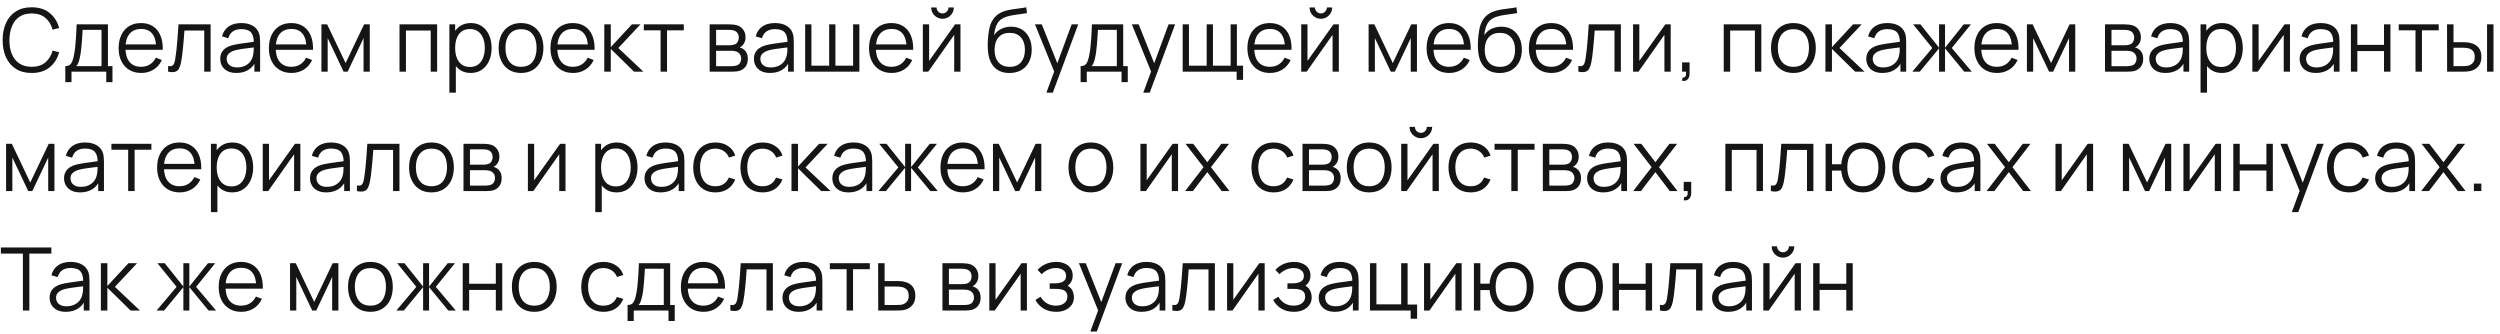 <?xml version="1.0" encoding="UTF-8"?> <svg xmlns="http://www.w3.org/2000/svg" width="314" height="42" viewBox="0 0 314 42" fill="none"> <path d="M3.977 9.165C3.188 9.165 2.523 8.991 1.98 8.643C1.437 8.29 1.027 7.805 0.748 7.185C0.469 6.565 0.33 5.85 0.33 5.04C0.33 4.23 0.469 3.515 0.748 2.895C1.027 2.275 1.437 1.791 1.98 1.443C2.523 1.091 3.188 0.915 3.977 0.915C4.897 0.915 5.649 1.151 6.231 1.625C6.814 2.094 7.214 2.724 7.431 3.517L6.606 3.731C6.437 3.104 6.134 2.607 5.698 2.24C5.262 1.874 4.688 1.69 3.977 1.69C3.357 1.69 2.842 1.832 2.431 2.114C2.02 2.396 1.71 2.791 1.502 3.296C1.296 3.799 1.19 4.38 1.183 5.04C1.179 5.7 1.28 6.281 1.485 6.784C1.694 7.286 2.006 7.68 2.42 7.966C2.838 8.248 3.357 8.389 3.977 8.389C4.688 8.389 5.262 8.206 5.698 7.84C6.134 7.469 6.437 6.972 6.606 6.349L7.431 6.564C7.214 7.356 6.814 7.988 6.231 8.461C5.649 8.93 4.897 9.165 3.977 9.165ZM8.204 10.32V8.307C8.541 8.307 8.783 8.199 8.93 7.982C9.077 7.763 9.196 7.412 9.288 6.932C9.35 6.62 9.401 6.285 9.442 5.926C9.482 5.566 9.517 5.155 9.546 4.694C9.575 4.228 9.603 3.683 9.629 3.06H13.556V8.307H14.127V10.32H13.347V9H8.98V10.32H8.204ZM9.574 8.307H12.752V3.753H10.377C10.366 4.032 10.349 4.327 10.327 4.638C10.309 4.95 10.285 5.262 10.255 5.574C10.23 5.885 10.199 6.178 10.162 6.454C10.129 6.725 10.089 6.963 10.041 7.168C9.986 7.433 9.926 7.658 9.86 7.845C9.797 8.032 9.702 8.186 9.574 8.307ZM17.742 9.165C17.163 9.165 16.661 9.037 16.235 8.78C15.814 8.523 15.486 8.162 15.251 7.697C15.016 7.231 14.899 6.684 14.899 6.058C14.899 5.409 15.014 4.848 15.245 4.375C15.476 3.901 15.801 3.537 16.219 3.28C16.641 3.023 17.137 2.895 17.709 2.895C18.296 2.895 18.797 3.031 19.211 3.302C19.625 3.57 19.939 3.955 20.151 4.457C20.364 4.959 20.461 5.559 20.443 6.255H19.618V5.97C19.603 5.199 19.436 4.618 19.117 4.226C18.802 3.834 18.34 3.638 17.732 3.638C17.093 3.638 16.604 3.845 16.263 4.259C15.926 4.673 15.757 5.264 15.757 6.03C15.757 6.778 15.926 7.359 16.263 7.774C16.604 8.184 17.086 8.389 17.709 8.389C18.135 8.389 18.505 8.292 18.82 8.098C19.14 7.9 19.391 7.616 19.574 7.245L20.328 7.537C20.093 8.054 19.746 8.456 19.288 8.742C18.833 9.024 18.318 9.165 17.742 9.165ZM15.471 6.255V5.579H20.009V6.255H15.471ZM21.114 9V8.29C21.334 8.331 21.5 8.322 21.614 8.263C21.731 8.201 21.818 8.098 21.873 7.955C21.928 7.808 21.973 7.627 22.01 7.41C22.069 7.051 22.122 6.655 22.17 6.223C22.217 5.79 22.259 5.313 22.296 4.793C22.336 4.268 22.377 3.691 22.417 3.06H26.454V9H25.651V3.836H23.165C23.139 4.224 23.11 4.611 23.077 4.996C23.044 5.381 23.009 5.751 22.973 6.107C22.94 6.459 22.903 6.784 22.863 7.08C22.822 7.378 22.78 7.634 22.736 7.851C22.67 8.177 22.582 8.437 22.472 8.632C22.366 8.826 22.206 8.954 21.994 9.017C21.781 9.079 21.488 9.073 21.114 9ZM29.69 9.165C29.243 9.165 28.867 9.084 28.563 8.923C28.262 8.762 28.037 8.547 27.886 8.28C27.736 8.012 27.661 7.72 27.661 7.405C27.661 7.082 27.725 6.807 27.853 6.58C27.985 6.349 28.163 6.16 28.387 6.013C28.614 5.867 28.876 5.755 29.173 5.678C29.474 5.605 29.806 5.54 30.169 5.486C30.535 5.427 30.893 5.377 31.241 5.337C31.593 5.293 31.901 5.251 32.165 5.21L31.879 5.386C31.89 4.8 31.776 4.365 31.538 4.083C31.3 3.801 30.886 3.659 30.295 3.659C29.888 3.659 29.544 3.751 29.261 3.934C28.983 4.118 28.786 4.407 28.673 4.803L27.886 4.572C28.022 4.041 28.295 3.628 28.706 3.335C29.116 3.042 29.65 2.895 30.306 2.895C30.849 2.895 31.309 2.998 31.687 3.203C32.068 3.405 32.337 3.698 32.495 4.083C32.569 4.255 32.616 4.448 32.638 4.66C32.66 4.873 32.671 5.09 32.671 5.309V9H31.951V7.51L32.16 7.598C31.958 8.107 31.645 8.496 31.219 8.764C30.794 9.031 30.284 9.165 29.69 9.165ZM29.784 8.466C30.161 8.466 30.491 8.399 30.774 8.263C31.056 8.127 31.283 7.942 31.456 7.707C31.628 7.469 31.74 7.202 31.791 6.904C31.835 6.714 31.859 6.505 31.863 6.277C31.866 6.046 31.868 5.874 31.868 5.761L32.176 5.92C31.901 5.957 31.602 5.993 31.28 6.03C30.961 6.067 30.645 6.109 30.334 6.157C30.026 6.204 29.747 6.261 29.498 6.327C29.329 6.375 29.166 6.442 29.008 6.53C28.851 6.615 28.72 6.729 28.618 6.872C28.519 7.014 28.469 7.192 28.469 7.405C28.469 7.577 28.511 7.744 28.596 7.905C28.684 8.067 28.823 8.201 29.014 8.307C29.208 8.413 29.465 8.466 29.784 8.466ZM36.617 9.165C36.037 9.165 35.535 9.037 35.109 8.78C34.688 8.523 34.36 8.162 34.125 7.697C33.89 7.231 33.773 6.684 33.773 6.058C33.773 5.409 33.889 4.848 34.12 4.375C34.35 3.901 34.675 3.537 35.093 3.28C35.515 3.023 36.011 2.895 36.584 2.895C37.17 2.895 37.671 3.031 38.085 3.302C38.499 3.57 38.813 3.955 39.026 4.457C39.238 4.959 39.335 5.559 39.317 6.255H38.492V5.97C38.477 5.199 38.31 4.618 37.992 4.226C37.676 3.834 37.214 3.638 36.605 3.638C35.968 3.638 35.478 3.845 35.137 4.259C34.8 4.673 34.631 5.264 34.631 6.03C34.631 6.778 34.8 7.359 35.137 7.774C35.478 8.184 35.96 8.389 36.584 8.389C37.009 8.389 37.379 8.292 37.694 8.098C38.014 7.9 38.265 7.616 38.448 7.245L39.202 7.537C38.967 8.054 38.62 8.456 38.162 8.742C37.707 9.024 37.192 9.165 36.617 9.165ZM34.345 6.255V5.579H38.883V6.255H34.345ZM40.371 9V3.06H41.091L43.407 7.922L45.728 3.06H46.443V9H45.662V4.787L43.665 9H43.154L41.157 4.787V9H40.371ZM50.179 9V3.06H54.903V9H54.095V3.836H50.987V9H50.179ZM59.114 9.165C58.568 9.165 58.106 9.027 57.728 8.752C57.351 8.474 57.065 8.098 56.87 7.625C56.676 7.148 56.579 6.615 56.579 6.024C56.579 5.423 56.676 4.888 56.87 4.418C57.068 3.946 57.358 3.573 57.739 3.302C58.121 3.031 58.59 2.895 59.147 2.895C59.69 2.895 60.156 3.033 60.544 3.308C60.933 3.583 61.23 3.957 61.435 4.429C61.644 4.902 61.749 5.434 61.749 6.024C61.749 6.619 61.644 7.152 61.435 7.625C61.226 8.098 60.926 8.474 60.533 8.752C60.141 9.027 59.668 9.165 59.114 9.165ZM56.441 11.64V3.06H57.167V7.532H57.255V11.64H56.441ZM59.032 8.412C59.446 8.412 59.791 8.307 60.066 8.098C60.341 7.889 60.546 7.605 60.682 7.245C60.821 6.883 60.891 6.476 60.891 6.024C60.891 5.577 60.823 5.174 60.687 4.814C60.552 4.455 60.344 4.171 60.066 3.962C59.791 3.753 59.441 3.648 59.015 3.648C58.601 3.648 58.256 3.749 57.981 3.951C57.71 4.153 57.506 4.433 57.371 4.793C57.235 5.148 57.167 5.559 57.167 6.024C57.167 6.483 57.235 6.894 57.371 7.256C57.506 7.616 57.712 7.898 57.987 8.104C58.262 8.309 58.61 8.412 59.032 8.412ZM65.437 9.165C64.847 9.165 64.343 9.031 63.925 8.764C63.507 8.496 63.186 8.126 62.962 7.652C62.738 7.179 62.627 6.637 62.627 6.024C62.627 5.401 62.74 4.855 62.968 4.386C63.195 3.916 63.517 3.551 63.935 3.291C64.357 3.027 64.858 2.895 65.437 2.895C66.031 2.895 66.537 3.029 66.955 3.296C67.377 3.561 67.698 3.929 67.918 4.402C68.141 4.871 68.253 5.412 68.253 6.024C68.253 6.648 68.141 7.196 67.918 7.669C67.694 8.138 67.371 8.505 66.95 8.769C66.528 9.033 66.024 9.165 65.437 9.165ZM65.437 8.389C66.097 8.389 66.588 8.171 66.911 7.735C67.234 7.295 67.395 6.725 67.395 6.024C67.395 5.306 67.232 4.734 66.906 4.309C66.583 3.883 66.093 3.671 65.437 3.671C64.993 3.671 64.627 3.771 64.337 3.973C64.051 4.171 63.837 4.448 63.694 4.803C63.554 5.155 63.484 5.562 63.484 6.024C63.484 6.739 63.65 7.313 63.98 7.746C64.309 8.175 64.795 8.389 65.437 8.389ZM71.98 9.165C71.4 9.165 70.898 9.037 70.473 8.78C70.051 8.523 69.723 8.162 69.488 7.697C69.254 7.231 69.136 6.684 69.136 6.058C69.136 5.409 69.252 4.848 69.483 4.375C69.714 3.901 70.038 3.537 70.456 3.28C70.878 3.023 71.375 2.895 71.947 2.895C72.534 2.895 73.034 3.031 73.448 3.302C73.863 3.57 74.176 3.955 74.389 4.457C74.602 4.959 74.699 5.559 74.68 6.255H73.855V5.97C73.841 5.199 73.674 4.618 73.355 4.226C73.04 3.834 72.578 3.638 71.969 3.638C71.331 3.638 70.841 3.845 70.5 4.259C70.163 4.673 69.994 5.264 69.994 6.03C69.994 6.778 70.163 7.359 70.5 7.774C70.841 8.184 71.323 8.389 71.947 8.389C72.372 8.389 72.743 8.292 73.058 8.098C73.377 7.9 73.628 7.616 73.811 7.245L74.565 7.537C74.33 8.054 73.984 8.456 73.525 8.742C73.071 9.024 72.555 9.165 71.98 9.165ZM69.708 6.255V5.579H74.246V6.255H69.708ZM75.895 9L75.901 3.06H76.715V5.92L79.366 3.06H80.444L77.661 6.03L80.807 9H79.63L76.715 6.14V9H75.895ZM82.969 9V3.808H80.863V3.06H85.884V3.808H83.778V9H82.969ZM89.13 9V3.06H91.577C91.702 3.06 91.852 3.067 92.028 3.082C92.208 3.097 92.375 3.124 92.529 3.164C92.862 3.252 93.13 3.432 93.332 3.704C93.537 3.975 93.64 4.301 93.64 4.683C93.64 4.895 93.607 5.086 93.541 5.255C93.478 5.42 93.389 5.562 93.271 5.684C93.216 5.746 93.156 5.801 93.09 5.848C93.024 5.893 92.96 5.929 92.897 5.958C93.015 5.981 93.141 6.032 93.277 6.112C93.489 6.237 93.651 6.406 93.761 6.619C93.871 6.827 93.926 7.082 93.926 7.383C93.926 7.79 93.829 8.122 93.634 8.379C93.44 8.635 93.18 8.811 92.853 8.906C92.707 8.947 92.547 8.973 92.375 8.983C92.206 8.995 92.047 9 91.896 9H89.13ZM89.944 8.312H91.858C91.935 8.312 92.032 8.307 92.149 8.296C92.267 8.281 92.371 8.263 92.463 8.241C92.679 8.186 92.837 8.076 92.936 7.911C93.038 7.742 93.09 7.559 93.09 7.361C93.09 7.101 93.013 6.888 92.859 6.723C92.708 6.554 92.507 6.452 92.254 6.415C92.169 6.397 92.081 6.386 91.99 6.382C91.898 6.378 91.816 6.377 91.742 6.377H89.944V8.312ZM89.944 5.684H91.605C91.7 5.684 91.806 5.678 91.924 5.667C92.045 5.652 92.149 5.628 92.237 5.596C92.428 5.529 92.567 5.416 92.655 5.255C92.747 5.093 92.793 4.917 92.793 4.726C92.793 4.518 92.743 4.334 92.644 4.176C92.549 4.019 92.404 3.909 92.21 3.846C92.078 3.799 91.935 3.771 91.781 3.764C91.63 3.757 91.535 3.753 91.495 3.753H89.944V5.684ZM96.722 9.165C96.274 9.165 95.898 9.084 95.594 8.923C95.293 8.762 95.068 8.547 94.918 8.28C94.767 8.012 94.692 7.72 94.692 7.405C94.692 7.082 94.756 6.807 94.885 6.58C95.016 6.349 95.194 6.16 95.418 6.013C95.645 5.867 95.907 5.755 96.204 5.678C96.505 5.605 96.837 5.54 97.2 5.486C97.567 5.427 97.924 5.377 98.272 5.337C98.624 5.293 98.933 5.251 99.197 5.21L98.91 5.386C98.921 4.8 98.808 4.365 98.57 4.083C98.331 3.801 97.917 3.659 97.326 3.659C96.919 3.659 96.575 3.751 96.293 3.934C96.014 4.118 95.818 4.407 95.704 4.803L94.918 4.572C95.053 4.041 95.326 3.628 95.737 3.335C96.148 3.042 96.681 2.895 97.338 2.895C97.88 2.895 98.34 2.998 98.718 3.203C99.099 3.405 99.369 3.698 99.526 4.083C99.6 4.255 99.647 4.448 99.669 4.66C99.692 4.873 99.703 5.09 99.703 5.309V9H98.982V7.51L99.191 7.598C98.989 8.107 98.676 8.496 98.251 8.764C97.825 9.031 97.316 9.165 96.722 9.165ZM96.815 8.466C97.193 8.466 97.523 8.399 97.805 8.263C98.087 8.127 98.315 7.942 98.487 7.707C98.659 7.469 98.771 7.202 98.823 6.904C98.867 6.714 98.89 6.505 98.894 6.277C98.898 6.046 98.9 5.874 98.9 5.761L99.207 5.92C98.933 5.957 98.634 5.993 98.311 6.03C97.992 6.067 97.677 6.109 97.365 6.157C97.057 6.204 96.778 6.261 96.529 6.327C96.36 6.375 96.197 6.442 96.04 6.53C95.882 6.615 95.752 6.729 95.649 6.872C95.55 7.014 95.501 7.192 95.501 7.405C95.501 7.577 95.543 7.744 95.627 7.905C95.715 8.067 95.854 8.201 96.045 8.307C96.239 8.413 96.496 8.466 96.815 8.466ZM101.129 9V3.06H101.915V8.252H104.143V3.06H104.929V8.252H107.151V3.06H107.938V9H101.129ZM111.994 9.165C111.415 9.165 110.913 9.037 110.487 8.78C110.066 8.523 109.738 8.162 109.503 7.697C109.268 7.231 109.151 6.684 109.151 6.058C109.151 5.409 109.266 4.848 109.497 4.375C109.728 3.901 110.053 3.537 110.471 3.28C110.893 3.023 111.389 2.895 111.961 2.895C112.548 2.895 113.049 3.031 113.463 3.302C113.877 3.57 114.191 3.955 114.403 4.457C114.616 4.959 114.713 5.559 114.695 6.255H113.87V5.97C113.855 5.199 113.688 4.618 113.369 4.226C113.054 3.834 112.592 3.638 111.983 3.638C111.345 3.638 110.856 3.845 110.515 4.259C110.178 4.673 110.009 5.264 110.009 6.03C110.009 6.778 110.178 7.359 110.515 7.774C110.856 8.184 111.338 8.389 111.961 8.389C112.387 8.389 112.757 8.292 113.072 8.098C113.391 7.9 113.643 7.616 113.826 7.245L114.579 7.537C114.345 8.054 113.998 8.456 113.54 8.742C113.085 9.024 112.57 9.165 111.994 9.165ZM109.723 6.255V5.579H114.26V6.255H109.723ZM118.38 2.356C118.119 2.356 117.881 2.292 117.665 2.163C117.448 2.035 117.276 1.865 117.148 1.652C117.023 1.436 116.961 1.197 116.961 0.937H117.632C117.632 1.142 117.705 1.318 117.852 1.465C117.998 1.612 118.174 1.685 118.38 1.685C118.589 1.685 118.765 1.612 118.908 1.465C119.054 1.318 119.128 1.142 119.128 0.937H119.799C119.799 1.197 119.734 1.436 119.606 1.652C119.481 1.865 119.311 2.035 119.095 2.163C118.878 2.292 118.64 2.356 118.38 2.356ZM120.635 3.06V9H119.848V4.375L116.592 9H115.91V3.06H116.697V7.647L119.958 3.06H120.635ZM126.762 9.171C126.208 9.167 125.733 9.046 125.337 8.807C124.941 8.569 124.633 8.213 124.413 7.74C124.197 7.268 124.08 6.677 124.061 5.97C124.05 5.658 124.058 5.319 124.083 4.952C124.109 4.582 124.149 4.23 124.204 3.896C124.259 3.562 124.325 3.291 124.402 3.082C124.498 2.811 124.633 2.558 124.809 2.323C124.989 2.085 125.196 1.89 125.431 1.74C125.658 1.586 125.915 1.467 126.201 1.383C126.491 1.294 126.791 1.227 127.103 1.179C127.418 1.131 127.73 1.089 128.038 1.052C128.35 1.016 128.637 0.97 128.901 0.915L128.989 1.647C128.788 1.687 128.549 1.724 128.274 1.756C127.999 1.79 127.712 1.83 127.411 1.877C127.11 1.921 126.822 1.982 126.547 2.059C126.272 2.136 126.038 2.237 125.843 2.361C125.546 2.541 125.317 2.812 125.156 3.175C124.998 3.538 124.901 3.955 124.864 4.424C125.092 4.068 125.392 3.801 125.766 3.621C126.144 3.441 126.553 3.352 126.993 3.352C127.528 3.352 127.988 3.474 128.373 3.72C128.762 3.966 129.061 4.307 129.27 4.743C129.479 5.179 129.583 5.68 129.583 6.245C129.583 6.835 129.468 7.35 129.237 7.79C129.01 8.23 128.685 8.571 128.263 8.813C127.842 9.051 127.341 9.171 126.762 9.171ZM126.822 8.395C127.446 8.395 127.919 8.201 128.241 7.812C128.568 7.423 128.731 6.906 128.731 6.261C128.731 5.601 128.562 5.08 128.225 4.699C127.891 4.318 127.42 4.127 126.811 4.127C126.203 4.127 125.735 4.318 125.409 4.699C125.083 5.08 124.919 5.601 124.919 6.261C124.919 6.921 125.083 7.442 125.409 7.823C125.735 8.204 126.206 8.395 126.822 8.395ZM131.426 11.64L132.575 8.521L132.592 9.445L129.99 3.06H130.848L132.982 8.4H132.63L134.599 3.06H135.424L132.234 11.64H131.426ZM135.725 10.32V8.307C136.062 8.307 136.304 8.199 136.451 7.982C136.597 7.763 136.716 7.412 136.808 6.932C136.87 6.62 136.922 6.285 136.962 5.926C137.002 5.566 137.037 5.155 137.067 4.694C137.096 4.228 137.123 3.683 137.149 3.06H141.076V8.307H141.648V10.32H140.867V9H136.5V10.32H135.725ZM137.094 8.307H140.273V3.753H137.897C137.886 4.032 137.87 4.327 137.848 4.638C137.829 4.95 137.805 5.262 137.776 5.574C137.75 5.885 137.719 6.178 137.683 6.454C137.65 6.725 137.609 6.963 137.562 7.168C137.507 7.433 137.446 7.658 137.38 7.845C137.318 8.032 137.222 8.186 137.094 8.307ZM143.596 11.64L144.746 8.521L144.762 9.445L142.161 3.06H143.019L145.153 8.4H144.801L146.77 3.06H147.595L144.405 11.64H143.596ZM155.321 10.028V9H148.545V3.06H149.331V8.252H151.559V3.06H152.345V8.252H154.567V3.06H155.354V8.252H156.129V10.028H155.321ZM159.518 9.165C158.939 9.165 158.436 9.037 158.011 8.78C157.589 8.523 157.261 8.162 157.026 7.697C156.792 7.231 156.674 6.684 156.674 6.058C156.674 5.409 156.79 4.848 157.021 4.375C157.252 3.901 157.576 3.537 157.994 3.28C158.416 3.023 158.913 2.895 159.485 2.895C160.072 2.895 160.572 3.031 160.986 3.302C161.401 3.57 161.714 3.955 161.927 4.457C162.14 4.959 162.237 5.559 162.218 6.255H161.393V5.97C161.379 5.199 161.212 4.618 160.893 4.226C160.578 3.834 160.116 3.638 159.507 3.638C158.869 3.638 158.379 3.845 158.038 4.259C157.701 4.673 157.532 5.264 157.532 6.03C157.532 6.778 157.701 7.359 158.038 7.774C158.379 8.184 158.862 8.389 159.485 8.389C159.91 8.389 160.281 8.292 160.596 8.098C160.915 7.9 161.166 7.616 161.349 7.245L162.103 7.537C161.868 8.054 161.522 8.456 161.063 8.742C160.609 9.024 160.094 9.165 159.518 9.165ZM157.246 6.255V5.579H161.784V6.255H157.246ZM165.903 2.356C165.643 2.356 165.404 2.292 165.188 2.163C164.972 2.035 164.799 1.865 164.671 1.652C164.546 1.436 164.484 1.197 164.484 0.937H165.155C165.155 1.142 165.228 1.318 165.375 1.465C165.522 1.612 165.698 1.685 165.903 1.685C166.112 1.685 166.288 1.612 166.431 1.465C166.578 1.318 166.651 1.142 166.651 0.937H167.322C167.322 1.197 167.258 1.436 167.129 1.652C167.005 1.865 166.834 2.035 166.618 2.163C166.402 2.292 166.163 2.356 165.903 2.356ZM168.158 3.06V9H167.371V4.375L164.115 9H163.433V3.06H164.22V7.647L167.481 3.06H168.158ZM171.898 9V3.06H172.619L174.934 7.922L177.255 3.06H177.97V9H177.189V4.787L175.193 9H174.681L172.685 4.787V9H171.898ZM182.023 9.165C181.443 9.165 180.941 9.037 180.516 8.78C180.094 8.523 179.766 8.162 179.531 7.697C179.297 7.231 179.179 6.684 179.179 6.058C179.179 5.409 179.295 4.848 179.526 4.375C179.757 3.901 180.081 3.537 180.499 3.28C180.921 3.023 181.418 2.895 181.99 2.895C182.576 2.895 183.077 3.031 183.491 3.302C183.906 3.57 184.219 3.955 184.432 4.457C184.644 4.959 184.742 5.559 184.723 6.255H183.898V5.97C183.884 5.199 183.717 4.618 183.398 4.226C183.082 3.834 182.62 3.638 182.012 3.638C181.374 3.638 180.884 3.845 180.543 4.259C180.206 4.673 180.037 5.264 180.037 6.03C180.037 6.778 180.206 7.359 180.543 7.774C180.884 8.184 181.366 8.389 181.99 8.389C182.415 8.389 182.785 8.292 183.101 8.098C183.42 7.9 183.671 7.616 183.854 7.245L184.608 7.537C184.373 8.054 184.027 8.456 183.568 8.742C183.114 9.024 182.598 9.165 182.023 9.165ZM179.751 6.255V5.579H184.289V6.255H179.751ZM188.325 9.171C187.772 9.167 187.297 9.046 186.901 8.807C186.505 8.569 186.197 8.213 185.977 7.74C185.76 7.268 185.643 6.677 185.625 5.97C185.614 5.658 185.621 5.319 185.647 4.952C185.672 4.582 185.713 4.23 185.768 3.896C185.823 3.562 185.889 3.291 185.966 3.082C186.061 2.811 186.197 2.558 186.373 2.323C186.552 2.085 186.76 1.89 186.994 1.74C187.222 1.586 187.478 1.467 187.764 1.383C188.054 1.294 188.355 1.227 188.666 1.179C188.982 1.131 189.293 1.089 189.601 1.052C189.913 1.016 190.201 0.97 190.465 0.915L190.553 1.647C190.351 1.687 190.113 1.724 189.838 1.756C189.563 1.79 189.275 1.83 188.974 1.877C188.674 1.921 188.386 1.982 188.111 2.059C187.836 2.136 187.601 2.237 187.407 2.361C187.11 2.541 186.881 2.812 186.719 3.175C186.562 3.538 186.464 3.955 186.428 4.424C186.655 4.068 186.956 3.801 187.33 3.621C187.707 3.441 188.116 3.352 188.556 3.352C189.092 3.352 189.552 3.474 189.937 3.72C190.325 3.966 190.624 4.307 190.833 4.743C191.042 5.179 191.147 5.68 191.147 6.245C191.147 6.835 191.031 7.35 190.8 7.79C190.573 8.23 190.248 8.571 189.827 8.813C189.405 9.051 188.905 9.171 188.325 9.171ZM188.386 8.395C189.009 8.395 189.482 8.201 189.805 7.812C190.131 7.423 190.294 6.906 190.294 6.261C190.294 5.601 190.126 5.08 189.788 4.699C189.455 4.318 188.983 4.127 188.375 4.127C187.766 4.127 187.299 4.318 186.972 4.699C186.646 5.08 186.483 5.601 186.483 6.261C186.483 6.921 186.646 7.442 186.972 7.823C187.299 8.204 187.77 8.395 188.386 8.395ZM194.87 9.165C194.291 9.165 193.789 9.037 193.363 8.78C192.942 8.523 192.614 8.162 192.379 7.697C192.144 7.231 192.027 6.684 192.027 6.058C192.027 5.409 192.142 4.848 192.373 4.375C192.604 3.901 192.929 3.537 193.347 3.28C193.769 3.023 194.265 2.895 194.837 2.895C195.424 2.895 195.925 3.031 196.339 3.302C196.753 3.57 197.067 3.955 197.279 4.457C197.492 4.959 197.589 5.559 197.571 6.255H196.746V5.97C196.731 5.199 196.564 4.618 196.245 4.226C195.93 3.834 195.468 3.638 194.859 3.638C194.221 3.638 193.732 3.845 193.391 4.259C193.054 4.673 192.885 5.264 192.885 6.03C192.885 6.778 193.054 7.359 193.391 7.774C193.732 8.184 194.214 8.389 194.837 8.389C195.263 8.389 195.633 8.292 195.948 8.098C196.267 7.9 196.519 7.616 196.702 7.245L197.455 7.537C197.221 8.054 196.874 8.456 196.416 8.742C195.961 9.024 195.446 9.165 194.87 9.165ZM192.599 6.255V5.579H197.136V6.255H192.599ZM198.241 9V8.29C198.461 8.331 198.628 8.322 198.742 8.263C198.859 8.201 198.945 8.098 199 7.955C199.055 7.808 199.101 7.627 199.138 7.41C199.197 7.051 199.25 6.655 199.297 6.223C199.345 5.79 199.387 5.313 199.424 4.793C199.464 4.268 199.505 3.691 199.545 3.06H203.582V9H202.779V3.836H200.293C200.267 4.224 200.238 4.611 200.205 4.996C200.172 5.381 200.137 5.751 200.1 6.107C200.067 6.459 200.031 6.784 199.99 7.08C199.95 7.378 199.908 7.634 199.864 7.851C199.798 8.177 199.71 8.437 199.6 8.632C199.494 8.826 199.334 8.954 199.121 9.017C198.909 9.079 198.615 9.073 198.241 9ZM209.838 3.06V9H209.051V4.375L205.795 9H205.113V3.06H205.9V7.647L209.161 3.06H209.838ZM211.271 10.149L211.321 9.748C211.467 9.759 211.574 9.73 211.64 9.66C211.706 9.59 211.746 9.497 211.761 9.38C211.775 9.262 211.779 9.136 211.772 9H211.271V7.84H212.212V9.22C212.212 9.557 212.126 9.81 211.953 9.979C211.785 10.148 211.557 10.204 211.271 10.149ZM216.5 9V3.06H221.224V9H220.416V3.836H217.308V9H216.5ZM225.249 9.165C224.658 9.165 224.154 9.031 223.736 8.764C223.318 8.496 222.997 8.126 222.774 7.652C222.55 7.179 222.438 6.637 222.438 6.024C222.438 5.401 222.552 4.855 222.779 4.386C223.006 3.916 223.329 3.551 223.747 3.291C224.169 3.027 224.669 2.895 225.249 2.895C225.843 2.895 226.349 3.029 226.767 3.296C227.188 3.561 227.509 3.929 227.729 4.402C227.953 4.871 228.065 5.412 228.065 6.024C228.065 6.648 227.953 7.196 227.729 7.669C227.505 8.138 227.183 8.505 226.761 8.769C226.339 9.033 225.835 9.165 225.249 9.165ZM225.249 8.389C225.909 8.389 226.4 8.171 226.723 7.735C227.045 7.295 227.207 6.725 227.207 6.024C227.207 5.306 227.043 4.734 226.717 4.309C226.394 3.883 225.905 3.671 225.249 3.671C224.805 3.671 224.438 3.771 224.149 3.973C223.863 4.171 223.648 4.448 223.505 4.803C223.366 5.155 223.296 5.562 223.296 6.024C223.296 6.739 223.461 7.313 223.791 7.746C224.121 8.175 224.607 8.389 225.249 8.389ZM229.272 9L229.278 3.06H230.092V5.92L232.743 3.06H233.821L231.038 6.03L234.184 9H233.007L230.092 6.14V9H229.272ZM236.434 9.165C235.987 9.165 235.611 9.084 235.307 8.923C235.006 8.762 234.781 8.547 234.63 8.28C234.48 8.012 234.405 7.72 234.405 7.405C234.405 7.082 234.469 6.807 234.597 6.58C234.729 6.349 234.907 6.16 235.131 6.013C235.358 5.867 235.62 5.755 235.917 5.678C236.218 5.605 236.55 5.54 236.913 5.486C237.28 5.427 237.637 5.377 237.985 5.337C238.337 5.293 238.645 5.251 238.909 5.21L238.623 5.386C238.634 4.8 238.521 4.365 238.282 4.083C238.044 3.801 237.63 3.659 237.039 3.659C236.632 3.659 236.288 3.751 236.005 3.934C235.727 4.118 235.531 4.407 235.417 4.803L234.63 4.572C234.766 4.041 235.039 3.628 235.45 3.335C235.861 3.042 236.394 2.895 237.05 2.895C237.593 2.895 238.053 2.998 238.431 3.203C238.812 3.405 239.082 3.698 239.239 4.083C239.313 4.255 239.36 4.448 239.382 4.66C239.404 4.873 239.415 5.09 239.415 5.309V9H238.695V7.51L238.904 7.598C238.702 8.107 238.389 8.496 237.963 8.764C237.538 9.031 237.028 9.165 236.434 9.165ZM236.528 8.466C236.906 8.466 237.236 8.399 237.518 8.263C237.8 8.127 238.028 7.942 238.2 7.707C238.372 7.469 238.484 7.202 238.535 6.904C238.579 6.714 238.603 6.505 238.607 6.277C238.611 6.046 238.612 5.874 238.612 5.761L238.92 5.92C238.645 5.957 238.347 5.993 238.024 6.03C237.705 6.067 237.39 6.109 237.078 6.157C236.77 6.204 236.491 6.261 236.242 6.327C236.073 6.375 235.91 6.442 235.752 6.53C235.595 6.615 235.465 6.729 235.362 6.872C235.263 7.014 235.213 7.192 235.213 7.405C235.213 7.577 235.256 7.744 235.34 7.905C235.428 8.067 235.567 8.201 235.758 8.307C235.952 8.413 236.209 8.466 236.528 8.466ZM240.187 9L242.695 6.03L240.292 3.06H241.205L243.548 5.992V3.06H244.296V5.992L246.639 3.06H247.546L245.143 6.03L247.651 9H246.71L244.296 6.069V9H243.548V6.069L241.128 9H240.187ZM250.826 9.165C250.247 9.165 249.745 9.037 249.319 8.78C248.898 8.523 248.57 8.162 248.335 7.697C248.1 7.231 247.983 6.684 247.983 6.058C247.983 5.409 248.098 4.848 248.329 4.375C248.56 3.901 248.885 3.537 249.303 3.28C249.725 3.023 250.221 2.895 250.793 2.895C251.38 2.895 251.881 3.031 252.295 3.302C252.709 3.57 253.023 3.955 253.235 4.457C253.448 4.959 253.545 5.559 253.527 6.255H252.702V5.97C252.687 5.199 252.52 4.618 252.201 4.226C251.886 3.834 251.424 3.638 250.815 3.638C250.177 3.638 249.688 3.845 249.347 4.259C249.01 4.673 248.841 5.264 248.841 6.03C248.841 6.778 249.01 7.359 249.347 7.774C249.688 8.184 250.17 8.389 250.793 8.389C251.219 8.389 251.589 8.292 251.904 8.098C252.223 7.9 252.475 7.616 252.658 7.245L253.411 7.537C253.177 8.054 252.83 8.456 252.372 8.742C251.917 9.024 251.402 9.165 250.826 9.165ZM248.555 6.255V5.579H253.092V6.255H248.555ZM254.581 9V3.06H255.301L257.617 7.922L259.938 3.06H260.653V9H259.872V4.787L257.875 9H257.364L255.367 4.787V9H254.581ZM264.389 9V3.06H266.836C266.961 3.06 267.111 3.067 267.287 3.082C267.467 3.097 267.634 3.124 267.788 3.164C268.121 3.252 268.389 3.432 268.591 3.704C268.796 3.975 268.899 4.301 268.899 4.683C268.899 4.895 268.866 5.086 268.8 5.255C268.737 5.42 268.647 5.562 268.53 5.684C268.475 5.746 268.415 5.801 268.349 5.848C268.283 5.893 268.218 5.929 268.156 5.958C268.273 5.981 268.4 6.032 268.536 6.112C268.748 6.237 268.91 6.406 269.02 6.619C269.13 6.827 269.185 7.082 269.185 7.383C269.185 7.79 269.087 8.122 268.893 8.379C268.699 8.635 268.438 8.811 268.112 8.906C267.965 8.947 267.806 8.973 267.634 8.983C267.465 8.995 267.305 9 267.155 9H264.389ZM265.203 8.312H267.117C267.194 8.312 267.291 8.307 267.408 8.296C267.525 8.281 267.63 8.263 267.722 8.241C267.938 8.186 268.096 8.076 268.195 7.911C268.297 7.742 268.349 7.559 268.349 7.361C268.349 7.101 268.272 6.888 268.118 6.723C267.967 6.554 267.766 6.452 267.513 6.415C267.428 6.397 267.34 6.386 267.249 6.382C267.157 6.378 267.074 6.377 267.001 6.377H265.203V8.312ZM265.203 5.684H266.864C266.959 5.684 267.065 5.678 267.183 5.667C267.304 5.652 267.408 5.628 267.496 5.596C267.687 5.529 267.826 5.416 267.914 5.255C268.006 5.093 268.052 4.917 268.052 4.726C268.052 4.518 268.002 4.334 267.903 4.176C267.808 4.019 267.663 3.909 267.469 3.846C267.337 3.799 267.194 3.771 267.04 3.764C266.889 3.757 266.794 3.753 266.754 3.753H265.203V5.684ZM271.98 9.165C271.533 9.165 271.157 9.084 270.853 8.923C270.552 8.762 270.327 8.547 270.176 8.28C270.026 8.012 269.951 7.72 269.951 7.405C269.951 7.082 270.015 6.807 270.143 6.58C270.275 6.349 270.453 6.16 270.677 6.013C270.904 5.867 271.166 5.755 271.463 5.678C271.764 5.605 272.096 5.54 272.459 5.486C272.825 5.427 273.183 5.377 273.531 5.337C273.883 5.293 274.191 5.251 274.455 5.21L274.169 5.386C274.18 4.8 274.067 4.365 273.828 4.083C273.59 3.801 273.176 3.659 272.585 3.659C272.178 3.659 271.834 3.751 271.551 3.934C271.273 4.118 271.076 4.407 270.963 4.803L270.176 4.572C270.312 4.041 270.585 3.628 270.996 3.335C271.406 3.042 271.94 2.895 272.596 2.895C273.139 2.895 273.599 2.998 273.977 3.203C274.358 3.405 274.628 3.698 274.785 4.083C274.859 4.255 274.906 4.448 274.928 4.66C274.95 4.873 274.961 5.09 274.961 5.309V9H274.241V7.51L274.45 7.598C274.248 8.107 273.935 8.496 273.509 8.764C273.084 9.031 272.574 9.165 271.98 9.165ZM272.074 8.466C272.451 8.466 272.781 8.399 273.064 8.263C273.346 8.127 273.573 7.942 273.746 7.707C273.918 7.469 274.03 7.202 274.081 6.904C274.125 6.714 274.149 6.505 274.153 6.277C274.156 6.046 274.158 5.874 274.158 5.761L274.466 5.92C274.191 5.957 273.892 5.993 273.57 6.03C273.251 6.067 272.935 6.109 272.624 6.157C272.316 6.204 272.037 6.261 271.788 6.327C271.619 6.375 271.456 6.442 271.298 6.53C271.141 6.615 271.01 6.729 270.908 6.872C270.809 7.014 270.759 7.192 270.759 7.405C270.759 7.577 270.801 7.744 270.886 7.905C270.974 8.067 271.113 8.201 271.304 8.307C271.498 8.413 271.755 8.466 272.074 8.466ZM279.061 9.165C278.514 9.165 278.052 9.027 277.675 8.752C277.297 8.474 277.011 8.098 276.817 7.625C276.622 7.148 276.525 6.615 276.525 6.024C276.525 5.423 276.622 4.888 276.817 4.418C277.015 3.946 277.304 3.573 277.686 3.302C278.067 3.031 278.536 2.895 279.094 2.895C279.636 2.895 280.102 3.033 280.491 3.308C280.879 3.583 281.176 3.957 281.382 4.429C281.591 4.902 281.695 5.434 281.695 6.024C281.695 6.619 281.591 7.152 281.382 7.625C281.173 8.098 280.872 8.474 280.48 8.752C280.087 9.027 279.614 9.165 279.061 9.165ZM276.388 11.64V3.06H277.114V7.532H277.202V11.64H276.388ZM278.978 8.412C279.392 8.412 279.737 8.307 280.012 8.098C280.287 7.889 280.492 7.605 280.628 7.245C280.767 6.883 280.837 6.476 280.837 6.024C280.837 5.577 280.769 5.174 280.634 4.814C280.498 4.455 280.291 4.171 280.012 3.962C279.737 3.753 279.387 3.648 278.962 3.648C278.547 3.648 278.203 3.749 277.928 3.951C277.656 4.153 277.453 4.433 277.317 4.793C277.181 5.148 277.114 5.559 277.114 6.024C277.114 6.483 277.181 6.894 277.317 7.256C277.453 7.616 277.658 7.898 277.933 8.104C278.208 8.309 278.556 8.412 278.978 8.412ZM287.622 3.06V9H286.835V4.375L283.579 9H282.897V3.06H283.684V7.647L286.945 3.06H287.622ZM290.865 9.165C290.418 9.165 290.042 9.084 289.738 8.923C289.437 8.762 289.211 8.547 289.061 8.28C288.911 8.012 288.836 7.72 288.836 7.405C288.836 7.082 288.9 6.807 289.028 6.58C289.16 6.349 289.338 6.16 289.562 6.013C289.789 5.867 290.051 5.755 290.348 5.678C290.649 5.605 290.981 5.54 291.344 5.486C291.71 5.427 292.068 5.377 292.416 5.337C292.768 5.293 293.076 5.251 293.34 5.21L293.054 5.386C293.065 4.8 292.951 4.365 292.713 4.083C292.475 3.801 292.06 3.659 291.47 3.659C291.063 3.659 290.718 3.751 290.436 3.934C290.157 4.118 289.961 4.407 289.848 4.803L289.061 4.572C289.197 4.041 289.47 3.628 289.881 3.335C290.291 3.042 290.825 2.895 291.481 2.895C292.024 2.895 292.484 2.998 292.862 3.203C293.243 3.405 293.512 3.698 293.67 4.083C293.743 4.255 293.791 4.448 293.813 4.66C293.835 4.873 293.846 5.09 293.846 5.309V9H293.126V7.51L293.335 7.598C293.133 8.107 292.819 8.496 292.394 8.764C291.969 9.031 291.459 9.165 290.865 9.165ZM290.959 8.466C291.336 8.466 291.666 8.399 291.949 8.263C292.231 8.127 292.458 7.942 292.631 7.707C292.803 7.469 292.915 7.202 292.966 6.904C293.01 6.714 293.034 6.505 293.038 6.277C293.041 6.046 293.043 5.874 293.043 5.761L293.351 5.92C293.076 5.957 292.777 5.993 292.455 6.03C292.136 6.067 291.82 6.109 291.509 6.157C291.201 6.204 290.922 6.261 290.673 6.327C290.504 6.375 290.341 6.442 290.183 6.53C290.025 6.615 289.895 6.729 289.793 6.872C289.694 7.014 289.644 7.192 289.644 7.405C289.644 7.577 289.686 7.744 289.771 7.905C289.859 8.067 289.998 8.201 290.189 8.307C290.383 8.413 290.64 8.466 290.959 8.466ZM295.272 9V3.06H296.081V5.639H299.43V3.06H300.239V9H299.43V6.415H296.081V9H295.272ZM303.388 9V3.808H301.282V3.06H306.303V3.808H304.197V9H303.388ZM307.358 9L307.347 3.06H308.161V5.298H309.195C309.367 5.298 309.536 5.302 309.701 5.309C309.866 5.317 310.014 5.332 310.146 5.354C310.439 5.412 310.7 5.511 310.927 5.651C311.154 5.79 311.334 5.982 311.466 6.228C311.598 6.47 311.664 6.776 311.664 7.146C311.664 7.656 311.532 8.058 311.268 8.351C311.004 8.644 310.672 8.835 310.273 8.923C310.122 8.956 309.959 8.978 309.783 8.989C309.607 8.996 309.435 9 309.266 9H307.358ZM308.161 8.307H309.233C309.354 8.307 309.492 8.303 309.646 8.296C309.8 8.289 309.935 8.268 310.053 8.236C310.251 8.181 310.428 8.07 310.586 7.905C310.747 7.737 310.828 7.484 310.828 7.146C310.828 6.813 310.751 6.562 310.597 6.393C310.443 6.221 310.238 6.107 309.981 6.052C309.864 6.026 309.739 6.01 309.607 6.003C309.479 5.995 309.354 5.992 309.233 5.992H308.161V8.307ZM312.374 9V3.06H313.182V9H312.374ZM0.764 24V18.06H1.485L3.8 22.922L6.122 18.06H6.837V24H6.056V19.787L4.059 24H3.547L1.551 19.787V24H0.764ZM10.075 24.165C9.628 24.165 9.252 24.084 8.947 23.923C8.647 23.762 8.421 23.547 8.271 23.279C8.121 23.012 8.045 22.72 8.045 22.405C8.045 22.082 8.11 21.807 8.238 21.58C8.37 21.349 8.548 21.16 8.771 21.014C8.999 20.867 9.261 20.755 9.558 20.678C9.859 20.605 10.191 20.541 10.553 20.485C10.92 20.427 11.278 20.377 11.626 20.337C11.978 20.293 12.286 20.251 12.55 20.21L12.264 20.387C12.275 19.8 12.161 19.365 11.923 19.083C11.685 18.801 11.27 18.66 10.68 18.66C10.273 18.66 9.928 18.751 9.646 18.934C9.367 19.118 9.171 19.407 9.057 19.803L8.271 19.573C8.407 19.041 8.68 18.628 9.09 18.335C9.501 18.042 10.035 17.895 10.691 17.895C11.234 17.895 11.694 17.998 12.072 18.203C12.453 18.405 12.722 18.698 12.88 19.083C12.953 19.255 13.001 19.448 13.023 19.66C13.045 19.873 13.056 20.09 13.056 20.309V24H12.335V22.509L12.544 22.598C12.343 23.107 12.029 23.496 11.604 23.764C11.179 24.031 10.669 24.165 10.075 24.165ZM10.168 23.466C10.546 23.466 10.876 23.399 11.159 23.263C11.441 23.127 11.668 22.942 11.841 22.707C12.013 22.469 12.125 22.201 12.176 21.904C12.22 21.714 12.244 21.505 12.248 21.277C12.251 21.047 12.253 20.874 12.253 20.761L12.561 20.92C12.286 20.957 11.987 20.993 11.665 21.03C11.345 21.067 11.03 21.109 10.719 21.157C10.411 21.204 10.132 21.261 9.882 21.327C9.714 21.375 9.551 21.442 9.393 21.53C9.235 21.615 9.105 21.729 9.002 21.872C8.903 22.015 8.854 22.192 8.854 22.405C8.854 22.577 8.896 22.744 8.98 22.905C9.068 23.067 9.208 23.201 9.398 23.307C9.593 23.413 9.849 23.466 10.168 23.466ZM16.099 24V18.808H13.993V18.06H19.014V18.808H16.908V24H16.099ZM22.576 24.165C21.997 24.165 21.495 24.037 21.07 23.78C20.648 23.523 20.32 23.162 20.085 22.697C19.85 22.231 19.733 21.684 19.733 21.058C19.733 20.409 19.849 19.848 20.079 19.375C20.311 18.901 20.635 18.537 21.053 18.28C21.475 18.023 21.971 17.895 22.544 17.895C23.13 17.895 23.631 18.031 24.045 18.302C24.459 18.57 24.773 18.955 24.985 19.457C25.198 19.959 25.295 20.559 25.277 21.256H24.452V20.97C24.437 20.2 24.27 19.618 23.951 19.226C23.636 18.834 23.174 18.637 22.566 18.637C21.927 18.637 21.438 18.845 21.097 19.259C20.76 19.673 20.591 20.264 20.591 21.03C20.591 21.778 20.76 22.359 21.097 22.773C21.438 23.184 21.92 23.39 22.544 23.39C22.969 23.39 23.339 23.292 23.654 23.098C23.974 22.9 24.225 22.616 24.408 22.245L25.162 22.537C24.927 23.054 24.58 23.456 24.122 23.741C23.667 24.024 23.152 24.165 22.576 24.165ZM20.305 21.256V20.579H24.843V21.256H20.305ZM29.165 24.165C28.619 24.165 28.157 24.027 27.779 23.753C27.401 23.474 27.115 23.098 26.921 22.625C26.727 22.148 26.63 21.615 26.63 21.024C26.63 20.423 26.727 19.888 26.921 19.419C27.119 18.945 27.409 18.573 27.79 18.302C28.171 18.031 28.641 17.895 29.198 17.895C29.741 17.895 30.206 18.032 30.595 18.308C30.984 18.582 31.281 18.956 31.486 19.43C31.695 19.902 31.799 20.434 31.799 21.024C31.799 21.619 31.695 22.152 31.486 22.625C31.277 23.098 30.976 23.474 30.584 23.753C30.192 24.027 29.719 24.165 29.165 24.165ZM26.492 26.64V18.06H27.218V22.532H27.306V26.64H26.492ZM29.082 23.412C29.497 23.412 29.841 23.307 30.116 23.098C30.392 22.889 30.597 22.605 30.733 22.245C30.872 21.883 30.942 21.476 30.942 21.024C30.942 20.577 30.874 20.174 30.738 19.814C30.602 19.455 30.395 19.171 30.116 18.962C29.841 18.753 29.491 18.648 29.066 18.648C28.652 18.648 28.307 18.749 28.032 18.951C27.761 19.153 27.557 19.433 27.422 19.793C27.286 20.148 27.218 20.559 27.218 21.024C27.218 21.483 27.286 21.893 27.422 22.256C27.557 22.616 27.762 22.898 28.038 23.104C28.312 23.309 28.661 23.412 29.082 23.412ZM37.726 18.06V24H36.94V19.375L33.684 24H33.002V18.06H33.788V22.647L37.05 18.06H37.726ZM40.969 24.165C40.522 24.165 40.146 24.084 39.842 23.923C39.541 23.762 39.316 23.547 39.166 23.279C39.015 23.012 38.94 22.72 38.94 22.405C38.94 22.082 39.004 21.807 39.133 21.58C39.264 21.349 39.442 21.16 39.666 21.014C39.893 20.867 40.156 20.755 40.453 20.678C40.753 20.605 41.085 20.541 41.448 20.485C41.815 20.427 42.172 20.377 42.52 20.337C42.873 20.293 43.181 20.251 43.444 20.21L43.158 20.387C43.169 19.8 43.056 19.365 42.818 19.083C42.579 18.801 42.165 18.66 41.575 18.66C41.167 18.66 40.823 18.751 40.541 18.934C40.262 19.118 40.066 19.407 39.952 19.803L39.166 19.573C39.301 19.041 39.574 18.628 39.985 18.335C40.396 18.042 40.929 17.895 41.586 17.895C42.128 17.895 42.588 17.998 42.966 18.203C43.347 18.405 43.617 18.698 43.775 19.083C43.848 19.255 43.895 19.448 43.917 19.66C43.94 19.873 43.95 20.09 43.95 20.309V24H43.23V22.509L43.439 22.598C43.237 23.107 42.924 23.496 42.498 23.764C42.073 24.031 41.563 24.165 40.969 24.165ZM41.063 23.466C41.441 23.466 41.771 23.399 42.053 23.263C42.335 23.127 42.563 22.942 42.735 22.707C42.907 22.469 43.019 22.201 43.071 21.904C43.114 21.714 43.138 21.505 43.142 21.277C43.146 21.047 43.148 20.874 43.148 20.761L43.456 20.92C43.181 20.957 42.882 20.993 42.559 21.03C42.24 21.067 41.925 21.109 41.613 21.157C41.305 21.204 41.026 21.261 40.777 21.327C40.608 21.375 40.445 21.442 40.288 21.53C40.13 21.615 40 21.729 39.897 21.872C39.798 22.015 39.748 22.192 39.748 22.405C39.748 22.577 39.791 22.744 39.875 22.905C39.963 23.067 40.102 23.201 40.293 23.307C40.487 23.413 40.744 23.466 41.063 23.466ZM44.832 24V23.291C45.052 23.331 45.219 23.322 45.333 23.263C45.45 23.201 45.536 23.098 45.591 22.955C45.646 22.808 45.692 22.627 45.729 22.41C45.788 22.051 45.841 21.655 45.888 21.223C45.936 20.79 45.978 20.313 46.015 19.793C46.055 19.268 46.096 18.691 46.136 18.06H50.173V24H49.37V18.835H46.884C46.858 19.224 46.829 19.611 46.796 19.996C46.763 20.381 46.728 20.751 46.691 21.107C46.658 21.459 46.622 21.784 46.581 22.081C46.541 22.378 46.499 22.634 46.455 22.851C46.389 23.177 46.301 23.437 46.191 23.631C46.084 23.826 45.925 23.954 45.712 24.017C45.5 24.079 45.206 24.073 44.832 24ZM54.19 24.165C53.6 24.165 53.096 24.031 52.678 23.764C52.26 23.496 51.939 23.125 51.715 22.652C51.491 22.18 51.38 21.637 51.38 21.024C51.38 20.401 51.493 19.855 51.721 19.386C51.948 18.916 52.27 18.551 52.688 18.291C53.11 18.027 53.611 17.895 54.19 17.895C54.784 17.895 55.29 18.029 55.708 18.297C56.13 18.561 56.45 18.929 56.67 19.402C56.894 19.871 57.006 20.412 57.006 21.024C57.006 21.648 56.894 22.196 56.67 22.669C56.447 23.138 56.124 23.505 55.703 23.769C55.281 24.033 54.777 24.165 54.19 24.165ZM54.19 23.39C54.85 23.39 55.341 23.171 55.664 22.735C55.987 22.295 56.148 21.725 56.148 21.024C56.148 20.306 55.985 19.734 55.658 19.308C55.336 18.883 54.846 18.671 54.19 18.671C53.746 18.671 53.38 18.771 53.09 18.973C52.804 19.171 52.59 19.448 52.447 19.803C52.307 20.155 52.237 20.562 52.237 21.024C52.237 21.739 52.403 22.313 52.733 22.746C53.062 23.175 53.548 23.39 54.19 23.39ZM58.214 24V18.06H60.661C60.786 18.06 60.936 18.067 61.112 18.082C61.292 18.097 61.459 18.124 61.613 18.165C61.946 18.253 62.214 18.432 62.416 18.703C62.621 18.975 62.724 19.301 62.724 19.683C62.724 19.895 62.691 20.086 62.625 20.255C62.562 20.419 62.473 20.562 62.355 20.683C62.3 20.746 62.24 20.801 62.174 20.849C62.108 20.892 62.044 20.929 61.981 20.959C62.099 20.98 62.225 21.032 62.361 21.113C62.573 21.237 62.735 21.406 62.845 21.619C62.955 21.828 63.01 22.082 63.01 22.383C63.01 22.79 62.913 23.122 62.718 23.378C62.524 23.635 62.264 23.811 61.937 23.907C61.791 23.947 61.631 23.973 61.459 23.983C61.29 23.994 61.131 24 60.98 24H58.214ZM59.028 23.312H60.942C61.019 23.312 61.116 23.307 61.233 23.296C61.351 23.281 61.455 23.263 61.547 23.241C61.763 23.186 61.921 23.076 62.02 22.911C62.122 22.742 62.174 22.559 62.174 22.361C62.174 22.101 62.097 21.888 61.943 21.723C61.792 21.554 61.591 21.452 61.338 21.415C61.253 21.397 61.165 21.386 61.074 21.382C60.982 21.378 60.9 21.377 60.826 21.377H59.028V23.312ZM59.028 20.683H60.689C60.784 20.683 60.89 20.678 61.008 20.667C61.129 20.652 61.233 20.628 61.321 20.596C61.512 20.529 61.651 20.416 61.739 20.255C61.831 20.093 61.877 19.917 61.877 19.727C61.877 19.517 61.827 19.334 61.728 19.177C61.633 19.019 61.488 18.909 61.294 18.846C61.162 18.799 61.019 18.771 60.865 18.764C60.714 18.757 60.619 18.753 60.579 18.753H59.028V20.683ZM71.027 18.06V24H70.241V19.375L66.985 24H66.303V18.06H67.089V22.647L70.351 18.06H71.027ZM77.44 24.165C76.894 24.165 76.432 24.027 76.054 23.753C75.677 23.474 75.391 23.098 75.196 22.625C75.002 22.148 74.905 21.615 74.905 21.024C74.905 20.423 75.002 19.888 75.196 19.419C75.394 18.945 75.684 18.573 76.065 18.302C76.447 18.031 76.916 17.895 77.473 17.895C78.016 17.895 78.482 18.032 78.87 18.308C79.259 18.582 79.556 18.956 79.761 19.43C79.97 19.902 80.075 20.434 80.075 21.024C80.075 21.619 79.97 22.152 79.761 22.625C79.552 23.098 79.252 23.474 78.859 23.753C78.467 24.027 77.994 24.165 77.44 24.165ZM74.767 26.64V18.06H75.493V22.532H75.581V26.64H74.767ZM77.358 23.412C77.772 23.412 78.117 23.307 78.392 23.098C78.667 22.889 78.872 22.605 79.008 22.245C79.147 21.883 79.217 21.476 79.217 21.024C79.217 20.577 79.149 20.174 79.013 19.814C78.878 19.455 78.671 19.171 78.392 18.962C78.117 18.753 77.767 18.648 77.341 18.648C76.927 18.648 76.582 18.749 76.307 18.951C76.036 19.153 75.833 19.433 75.697 19.793C75.561 20.148 75.493 20.559 75.493 21.024C75.493 21.483 75.561 21.893 75.697 22.256C75.833 22.616 76.038 22.898 76.313 23.104C76.588 23.309 76.936 23.412 77.358 23.412ZM82.982 24.165C82.535 24.165 82.159 24.084 81.855 23.923C81.554 23.762 81.329 23.547 81.178 23.279C81.028 23.012 80.953 22.72 80.953 22.405C80.953 22.082 81.017 21.807 81.145 21.58C81.277 21.349 81.455 21.16 81.679 21.014C81.906 20.867 82.168 20.755 82.465 20.678C82.766 20.605 83.098 20.541 83.461 20.485C83.827 20.427 84.185 20.377 84.533 20.337C84.885 20.293 85.193 20.251 85.457 20.21L85.171 20.387C85.182 19.8 85.069 19.365 84.83 19.083C84.592 18.801 84.177 18.66 83.587 18.66C83.18 18.66 82.835 18.751 82.553 18.934C82.275 19.118 82.078 19.407 81.965 19.803L81.178 19.573C81.314 19.041 81.587 18.628 81.998 18.335C82.408 18.042 82.942 17.895 83.598 17.895C84.141 17.895 84.601 17.998 84.979 18.203C85.36 18.405 85.629 18.698 85.787 19.083C85.861 19.255 85.908 19.448 85.93 19.66C85.952 19.873 85.963 20.09 85.963 20.309V24H85.243V22.509L85.452 22.598C85.25 23.107 84.936 23.496 84.511 23.764C84.086 24.031 83.576 24.165 82.982 24.165ZM83.076 23.466C83.453 23.466 83.783 23.399 84.066 23.263C84.348 23.127 84.575 22.942 84.748 22.707C84.92 22.469 85.032 22.201 85.083 21.904C85.127 21.714 85.151 21.505 85.155 21.277C85.158 21.047 85.16 20.874 85.16 20.761L85.468 20.92C85.193 20.957 84.894 20.993 84.572 21.03C84.253 21.067 83.937 21.109 83.626 21.157C83.318 21.204 83.039 21.261 82.79 21.327C82.621 21.375 82.458 21.442 82.3 21.53C82.142 21.615 82.012 21.729 81.91 21.872C81.811 22.015 81.761 22.192 81.761 22.405C81.761 22.577 81.803 22.744 81.888 22.905C81.976 23.067 82.115 23.201 82.306 23.307C82.5 23.413 82.757 23.466 83.076 23.466ZM89.859 24.165C89.261 24.165 88.755 24.031 88.341 23.764C87.927 23.496 87.611 23.127 87.395 22.658C87.182 22.185 87.072 21.642 87.065 21.03C87.072 20.407 87.186 19.86 87.406 19.391C87.626 18.918 87.943 18.551 88.358 18.291C88.772 18.027 89.274 17.895 89.865 17.895C90.466 17.895 90.988 18.042 91.432 18.335C91.879 18.628 92.186 19.03 92.35 19.54L91.558 19.793C91.419 19.437 91.197 19.162 90.893 18.968C90.592 18.77 90.248 18.671 89.859 18.671C89.423 18.671 89.061 18.771 88.775 18.973C88.49 19.171 88.277 19.448 88.138 19.803C87.998 20.159 87.927 20.568 87.923 21.03C87.93 21.741 88.095 22.313 88.418 22.746C88.741 23.175 89.221 23.39 89.859 23.39C90.262 23.39 90.605 23.298 90.888 23.114C91.174 22.927 91.39 22.656 91.537 22.3L92.35 22.543C92.13 23.07 91.808 23.474 91.382 23.753C90.957 24.027 90.449 24.165 89.859 24.165ZM95.789 24.165C95.191 24.165 94.685 24.031 94.271 23.764C93.856 23.496 93.541 23.127 93.325 22.658C93.112 22.185 93.002 21.642 92.995 21.03C93.002 20.407 93.116 19.86 93.336 19.391C93.556 18.918 93.873 18.551 94.287 18.291C94.701 18.027 95.204 17.895 95.794 17.895C96.395 17.895 96.918 18.042 97.362 18.335C97.809 18.628 98.115 19.03 98.28 19.54L97.488 19.793C97.349 19.437 97.127 19.162 96.823 18.968C96.522 18.77 96.177 18.671 95.789 18.671C95.352 18.671 94.991 18.771 94.705 18.973C94.419 19.171 94.207 19.448 94.067 19.803C93.928 20.159 93.856 20.568 93.853 21.03C93.86 21.741 94.025 22.313 94.348 22.746C94.67 23.175 95.151 23.39 95.789 23.39C96.192 23.39 96.535 23.298 96.817 23.114C97.103 22.927 97.32 22.656 97.466 22.3L98.28 22.543C98.06 23.07 97.737 23.474 97.312 23.753C96.887 24.027 96.379 24.165 95.789 24.165ZM99.41 24L99.415 18.06H100.23V20.92L102.881 18.06H103.959L101.176 21.03L104.322 24H103.145L100.23 21.14V24H99.41ZM106.572 24.165C106.125 24.165 105.749 24.084 105.445 23.923C105.144 23.762 104.918 23.547 104.768 23.279C104.618 23.012 104.543 22.72 104.543 22.405C104.543 22.082 104.607 21.807 104.735 21.58C104.867 21.349 105.045 21.16 105.269 21.014C105.496 20.867 105.758 20.755 106.055 20.678C106.356 20.605 106.688 20.541 107.051 20.485C107.417 20.427 107.775 20.377 108.123 20.337C108.475 20.293 108.783 20.251 109.047 20.21L108.761 20.387C108.772 19.8 108.658 19.365 108.42 19.083C108.182 18.801 107.767 18.66 107.177 18.66C106.77 18.66 106.425 18.751 106.143 18.934C105.864 19.118 105.668 19.407 105.555 19.803L104.768 19.573C104.904 19.041 105.177 18.628 105.588 18.335C105.998 18.042 106.532 17.895 107.188 17.895C107.731 17.895 108.191 17.998 108.569 18.203C108.95 18.405 109.219 18.698 109.377 19.083C109.45 19.255 109.498 19.448 109.52 19.66C109.542 19.873 109.553 20.09 109.553 20.309V24H108.833V22.509L109.042 22.598C108.84 23.107 108.526 23.496 108.101 23.764C107.676 24.031 107.166 24.165 106.572 24.165ZM106.666 23.466C107.043 23.466 107.373 23.399 107.656 23.263C107.938 23.127 108.165 22.942 108.338 22.707C108.51 22.469 108.622 22.201 108.673 21.904C108.717 21.714 108.741 21.505 108.745 21.277C108.748 21.047 108.75 20.874 108.75 20.761L109.058 20.92C108.783 20.957 108.484 20.993 108.162 21.03C107.843 21.067 107.527 21.109 107.216 21.157C106.908 21.204 106.629 21.261 106.38 21.327C106.211 21.375 106.048 21.442 105.89 21.53C105.732 21.615 105.602 21.729 105.5 21.872C105.401 22.015 105.351 22.192 105.351 22.405C105.351 22.577 105.393 22.744 105.478 22.905C105.566 23.067 105.705 23.201 105.896 23.307C106.09 23.413 106.347 23.466 106.666 23.466ZM110.325 24L112.833 21.03L110.429 18.06H111.342L113.685 20.991V18.06H114.433V20.991L116.776 18.06H117.684L115.28 21.03L117.788 24H116.848L114.433 21.069V24H113.685V21.069L111.265 24H110.325ZM120.964 24.165C120.385 24.165 119.882 24.037 119.457 23.78C119.035 23.523 118.707 23.162 118.473 22.697C118.238 22.231 118.121 21.684 118.121 21.058C118.121 20.409 118.236 19.848 118.467 19.375C118.698 18.901 119.023 18.537 119.441 18.28C119.862 18.023 120.359 17.895 120.931 17.895C121.518 17.895 122.018 18.031 122.433 18.302C122.847 18.57 123.16 18.955 123.373 19.457C123.586 19.959 123.683 20.559 123.665 21.256H122.84V20.97C122.825 20.2 122.658 19.618 122.339 19.226C122.024 18.834 121.562 18.637 120.953 18.637C120.315 18.637 119.826 18.845 119.485 19.259C119.147 19.673 118.979 20.264 118.979 21.03C118.979 21.778 119.147 22.359 119.485 22.773C119.826 23.184 120.308 23.39 120.931 23.39C121.356 23.39 121.727 23.292 122.042 23.098C122.361 22.9 122.612 22.616 122.796 22.245L123.549 22.537C123.314 23.054 122.968 23.456 122.51 23.741C122.055 24.024 121.54 24.165 120.964 24.165ZM118.693 21.256V20.579H123.23V21.256H118.693ZM124.719 24V18.06H125.439L127.755 22.922L130.076 18.06H130.791V24H130.01V19.787L128.013 24H127.502L125.505 19.787V24H124.719ZM137.012 24.165C136.422 24.165 135.918 24.031 135.5 23.764C135.082 23.496 134.761 23.125 134.537 22.652C134.314 22.18 134.202 21.637 134.202 21.024C134.202 20.401 134.315 19.855 134.543 19.386C134.77 18.916 135.093 18.551 135.511 18.291C135.932 18.027 136.433 17.895 137.012 17.895C137.606 17.895 138.112 18.029 138.53 18.297C138.952 18.561 139.273 18.929 139.493 19.402C139.716 19.871 139.828 20.412 139.828 21.024C139.828 21.648 139.716 22.196 139.493 22.669C139.269 23.138 138.946 23.505 138.525 23.769C138.103 24.033 137.599 24.165 137.012 24.165ZM137.012 23.39C137.672 23.39 138.164 23.171 138.486 22.735C138.809 22.295 138.97 21.725 138.97 21.024C138.97 20.306 138.807 19.734 138.481 19.308C138.158 18.883 137.669 18.671 137.012 18.671C136.569 18.671 136.202 18.771 135.912 18.973C135.626 19.171 135.412 19.448 135.269 19.803C135.129 20.155 135.06 20.562 135.06 21.024C135.06 21.739 135.225 22.313 135.555 22.746C135.885 23.175 136.371 23.39 137.012 23.39ZM147.963 18.06V24H147.176V19.375L143.92 24H143.238V18.06H144.025V22.647L147.286 18.06H147.963ZM148.846 24L151.167 20.997L148.896 18.06H149.864L151.64 20.375L153.4 18.06H154.368L152.097 20.997L154.423 24H153.45L151.64 21.619L149.82 24H148.846ZM159.973 24.165C159.376 24.165 158.87 24.031 158.455 23.764C158.041 23.496 157.726 23.127 157.509 22.658C157.297 22.185 157.187 21.642 157.179 21.03C157.187 20.407 157.3 19.86 157.52 19.391C157.74 18.918 158.057 18.551 158.472 18.291C158.886 18.027 159.388 17.895 159.979 17.895C160.58 17.895 161.103 18.042 161.546 18.335C161.994 18.628 162.3 19.03 162.465 19.54L161.673 19.793C161.533 19.437 161.312 19.162 161.007 18.968C160.707 18.77 160.362 18.671 159.973 18.671C159.537 18.671 159.176 18.771 158.89 18.973C158.604 19.171 158.391 19.448 158.252 19.803C158.112 20.159 158.041 20.568 158.037 21.03C158.045 21.741 158.21 22.313 158.532 22.746C158.855 23.175 159.335 23.39 159.973 23.39C160.377 23.39 160.719 23.298 161.002 23.114C161.288 22.927 161.504 22.656 161.651 22.3L162.465 22.543C162.245 23.07 161.922 23.474 161.497 23.753C161.071 24.027 160.564 24.165 159.973 24.165ZM163.595 24V18.06H166.042C166.167 18.06 166.317 18.067 166.493 18.082C166.673 18.097 166.84 18.124 166.994 18.165C167.327 18.253 167.595 18.432 167.797 18.703C168.002 18.975 168.105 19.301 168.105 19.683C168.105 19.895 168.072 20.086 168.006 20.255C167.943 20.419 167.853 20.562 167.736 20.683C167.681 20.746 167.621 20.801 167.555 20.849C167.489 20.892 167.424 20.929 167.362 20.959C167.479 20.98 167.606 21.032 167.742 21.113C167.954 21.237 168.116 21.406 168.226 21.619C168.336 21.828 168.391 22.082 168.391 22.383C168.391 22.79 168.293 23.122 168.099 23.378C167.905 23.635 167.644 23.811 167.318 23.907C167.171 23.947 167.012 23.973 166.84 23.983C166.671 23.994 166.511 24 166.361 24H163.595ZM164.409 23.312H166.323C166.4 23.312 166.497 23.307 166.614 23.296C166.731 23.281 166.836 23.263 166.928 23.241C167.144 23.186 167.302 23.076 167.401 22.911C167.503 22.742 167.555 22.559 167.555 22.361C167.555 22.101 167.478 21.888 167.324 21.723C167.173 21.554 166.972 21.452 166.719 21.415C166.634 21.397 166.546 21.386 166.455 21.382C166.363 21.378 166.28 21.377 166.207 21.377H164.409V23.312ZM164.409 20.683H166.07C166.165 20.683 166.271 20.678 166.389 20.667C166.51 20.652 166.614 20.628 166.702 20.596C166.893 20.529 167.032 20.416 167.12 20.255C167.212 20.093 167.258 19.917 167.258 19.727C167.258 19.517 167.208 19.334 167.109 19.177C167.014 19.019 166.869 18.909 166.675 18.846C166.543 18.799 166.4 18.771 166.246 18.764C166.095 18.757 166 18.753 165.96 18.753H164.409V20.683ZM171.967 24.165C171.377 24.165 170.873 24.031 170.455 23.764C170.037 23.496 169.716 23.125 169.492 22.652C169.269 22.18 169.157 21.637 169.157 21.024C169.157 20.401 169.27 19.855 169.498 19.386C169.725 18.916 170.048 18.551 170.466 18.291C170.887 18.027 171.388 17.895 171.967 17.895C172.561 17.895 173.067 18.029 173.485 18.297C173.907 18.561 174.228 18.929 174.448 19.402C174.671 19.871 174.783 20.412 174.783 21.024C174.783 21.648 174.671 22.196 174.448 22.669C174.224 23.138 173.901 23.505 173.48 23.769C173.058 24.033 172.554 24.165 171.967 24.165ZM171.967 23.39C172.627 23.39 173.119 23.171 173.441 22.735C173.764 22.295 173.925 21.725 173.925 21.024C173.925 20.306 173.762 19.734 173.436 19.308C173.113 18.883 172.624 18.671 171.967 18.671C171.524 18.671 171.157 18.771 170.867 18.973C170.581 19.171 170.367 19.448 170.224 19.803C170.084 20.155 170.015 20.562 170.015 21.024C170.015 21.739 170.18 22.313 170.51 22.746C170.84 23.175 171.326 23.39 171.967 23.39ZM178.461 17.356C178.2 17.356 177.962 17.292 177.746 17.163C177.529 17.035 177.357 16.865 177.229 16.652C177.104 16.436 177.042 16.197 177.042 15.937H177.713C177.713 16.142 177.786 16.318 177.933 16.465C178.079 16.612 178.255 16.685 178.461 16.685C178.67 16.685 178.846 16.612 178.989 16.465C179.135 16.318 179.209 16.142 179.209 15.937H179.88C179.88 16.197 179.815 16.436 179.687 16.652C179.562 16.865 179.392 17.035 179.176 17.163C178.959 17.292 178.721 17.356 178.461 17.356ZM180.716 18.06V24H179.929V19.375L176.673 24H175.991V18.06H176.778V22.647L180.039 18.06H180.716ZM184.723 24.165C184.126 24.165 183.62 24.031 183.205 23.764C182.791 23.496 182.476 23.127 182.259 22.658C182.047 22.185 181.937 21.642 181.929 21.03C181.937 20.407 182.05 19.86 182.27 19.391C182.49 18.918 182.807 18.551 183.222 18.291C183.636 18.027 184.138 17.895 184.729 17.895C185.33 17.895 185.853 18.042 186.296 18.335C186.744 18.628 187.05 19.03 187.215 19.54L186.423 19.793C186.283 19.437 186.062 19.162 185.757 18.968C185.457 18.77 185.112 18.671 184.723 18.671C184.287 18.671 183.926 18.771 183.64 18.973C183.354 19.171 183.141 19.448 183.002 19.803C182.862 20.159 182.791 20.568 182.787 21.03C182.795 21.741 182.96 22.313 183.282 22.746C183.605 23.175 184.085 23.39 184.723 23.39C185.127 23.39 185.469 23.298 185.752 23.114C186.038 22.927 186.254 22.656 186.401 22.3L187.215 22.543C186.995 23.07 186.672 23.474 186.247 23.753C185.821 24.027 185.314 24.165 184.723 24.165ZM189.822 24V18.808H187.715V18.06H192.737V18.808H190.63V24H189.822ZM193.78 24V18.06H196.228C196.352 18.06 196.503 18.067 196.679 18.082C196.858 18.097 197.025 18.124 197.179 18.165C197.513 18.253 197.78 18.432 197.982 18.703C198.187 18.975 198.29 19.301 198.29 19.683C198.29 19.895 198.257 20.086 198.191 20.255C198.129 20.419 198.039 20.562 197.922 20.683C197.867 20.746 197.806 20.801 197.74 20.849C197.674 20.892 197.61 20.929 197.548 20.959C197.665 20.98 197.791 21.032 197.927 21.113C198.14 21.237 198.301 21.406 198.411 21.619C198.521 21.828 198.576 22.082 198.576 22.383C198.576 22.79 198.479 23.122 198.285 23.378C198.09 23.635 197.83 23.811 197.504 23.907C197.357 23.947 197.197 23.973 197.025 23.983C196.856 23.994 196.697 24 196.547 24H193.78ZM194.594 23.312H196.508C196.585 23.312 196.682 23.307 196.8 23.296C196.917 23.281 197.021 23.263 197.113 23.241C197.329 23.186 197.487 23.076 197.586 22.911C197.689 22.742 197.74 22.559 197.74 22.361C197.74 22.101 197.663 21.888 197.509 21.723C197.359 21.554 197.157 21.452 196.904 21.415C196.82 21.397 196.732 21.386 196.64 21.382C196.548 21.378 196.466 21.377 196.393 21.377H194.594V23.312ZM194.594 20.683H196.255C196.35 20.683 196.457 20.678 196.574 20.667C196.695 20.652 196.8 20.628 196.888 20.596C197.078 20.529 197.218 20.416 197.306 20.255C197.397 20.093 197.443 19.917 197.443 19.727C197.443 19.517 197.394 19.334 197.295 19.177C197.199 19.019 197.054 18.909 196.86 18.846C196.728 18.799 196.585 18.771 196.431 18.764C196.281 18.757 196.185 18.753 196.145 18.753H194.594V20.683ZM201.372 24.165C200.925 24.165 200.549 24.084 200.244 23.923C199.944 23.762 199.718 23.547 199.568 23.279C199.418 23.012 199.342 22.72 199.342 22.405C199.342 22.082 199.407 21.807 199.535 21.58C199.667 21.349 199.845 21.16 200.068 21.014C200.296 20.867 200.558 20.755 200.855 20.678C201.156 20.605 201.487 20.541 201.85 20.485C202.217 20.427 202.575 20.377 202.923 20.337C203.275 20.293 203.583 20.251 203.847 20.21L203.561 20.387C203.572 19.8 203.458 19.365 203.22 19.083C202.982 18.801 202.567 18.66 201.977 18.66C201.57 18.66 201.225 18.751 200.943 18.934C200.664 19.118 200.468 19.407 200.354 19.803L199.568 19.573C199.704 19.041 199.977 18.628 200.387 18.335C200.798 18.042 201.332 17.895 201.988 17.895C202.531 17.895 202.991 17.998 203.368 18.203C203.75 18.405 204.019 18.698 204.177 19.083C204.25 19.255 204.298 19.448 204.32 19.66C204.342 19.873 204.353 20.09 204.353 20.309V24H203.632V22.509L203.841 22.598C203.64 23.107 203.326 23.496 202.901 23.764C202.476 24.031 201.966 24.165 201.372 24.165ZM201.465 23.466C201.843 23.466 202.173 23.399 202.455 23.263C202.738 23.127 202.965 22.942 203.137 22.707C203.31 22.469 203.422 22.201 203.473 21.904C203.517 21.714 203.541 21.505 203.544 21.277C203.548 21.047 203.55 20.874 203.55 20.761L203.858 20.92C203.583 20.957 203.284 20.993 202.961 21.03C202.642 21.067 202.327 21.109 202.015 21.157C201.707 21.204 201.429 21.261 201.179 21.327C201.011 21.375 200.848 21.442 200.69 21.53C200.532 21.615 200.402 21.729 200.299 21.872C200.2 22.015 200.151 22.192 200.151 22.405C200.151 22.577 200.193 22.744 200.277 22.905C200.365 23.067 200.505 23.201 200.695 23.307C200.89 23.413 201.146 23.466 201.465 23.466ZM205.125 24L207.446 20.997L205.174 18.06H206.142L207.919 20.375L209.679 18.06H210.647L208.375 20.997L210.702 24H209.728L207.919 21.619L206.098 24H205.125ZM211.475 25.149L211.525 24.748C211.672 24.759 211.778 24.73 211.844 24.66C211.91 24.59 211.95 24.497 211.965 24.38C211.98 24.262 211.983 24.136 211.976 24H211.475V22.84H212.416V24.22C212.416 24.557 212.33 24.81 212.157 24.979C211.989 25.148 211.761 25.204 211.475 25.149ZM216.704 24V18.06H221.428V24H220.62V18.835H217.512V24H216.704ZM222.422 24V23.291C222.642 23.331 222.809 23.322 222.923 23.263C223.04 23.201 223.126 23.098 223.181 22.955C223.236 22.808 223.282 22.627 223.319 22.41C223.377 22.051 223.43 21.655 223.478 21.223C223.526 20.79 223.568 20.313 223.605 19.793C223.645 19.268 223.685 18.691 223.726 18.06H227.763V24H226.96V18.835H224.474C224.448 19.224 224.419 19.611 224.386 19.996C224.353 20.381 224.318 20.751 224.281 21.107C224.248 21.459 224.211 21.784 224.171 22.081C224.131 22.378 224.089 22.634 224.045 22.851C223.979 23.177 223.891 23.437 223.781 23.631C223.674 23.826 223.515 23.954 223.302 24.017C223.089 24.079 222.796 24.073 222.422 24ZM233.974 24.165C233.45 24.165 232.993 24.053 232.605 23.829C232.216 23.602 231.906 23.285 231.675 22.878C231.448 22.467 231.31 21.985 231.263 21.431H230.102V24H229.294V18.06H230.102V20.628H231.257C231.305 20.067 231.444 19.584 231.675 19.177C231.91 18.766 232.222 18.451 232.61 18.23C233.003 18.007 233.459 17.895 233.98 17.895C234.57 17.895 235.074 18.029 235.492 18.297C235.914 18.564 236.235 18.933 236.455 19.402C236.678 19.871 236.79 20.41 236.79 21.019C236.79 21.642 236.677 22.191 236.449 22.663C236.226 23.137 235.903 23.505 235.481 23.769C235.063 24.033 234.561 24.165 233.974 24.165ZM233.958 23.39C234.625 23.39 235.12 23.173 235.443 22.741C235.769 22.304 235.932 21.732 235.932 21.024C235.932 20.302 235.767 19.73 235.437 19.308C235.111 18.883 234.62 18.671 233.963 18.671C233.336 18.671 232.856 18.88 232.522 19.297C232.189 19.712 232.022 20.286 232.022 21.019C232.022 21.738 232.185 22.313 232.511 22.746C232.841 23.175 233.323 23.39 233.958 23.39ZM240.464 24.165C239.867 24.165 239.361 24.031 238.946 23.764C238.532 23.496 238.217 23.127 238 22.658C237.788 22.185 237.678 21.642 237.67 21.03C237.678 20.407 237.791 19.86 238.011 19.391C238.231 18.918 238.549 18.551 238.963 18.291C239.377 18.027 239.88 17.895 240.47 17.895C241.071 17.895 241.594 18.042 242.037 18.335C242.485 18.628 242.791 19.03 242.956 19.54L242.164 19.793C242.025 19.437 241.803 19.162 241.498 18.968C241.198 18.77 240.853 18.671 240.464 18.671C240.028 18.671 239.667 18.771 239.381 18.973C239.095 19.171 238.882 19.448 238.743 19.803C238.604 20.159 238.532 20.568 238.528 21.03C238.536 21.741 238.701 22.313 239.023 22.746C239.346 23.175 239.826 23.39 240.464 23.39C240.868 23.39 241.211 23.298 241.493 23.114C241.779 22.927 241.995 22.656 242.142 22.3L242.956 22.543C242.736 23.07 242.413 23.474 241.988 23.753C241.563 24.027 241.055 24.165 240.464 24.165ZM245.759 24.165C245.311 24.165 244.935 24.084 244.631 23.923C244.33 23.762 244.105 23.547 243.955 23.279C243.804 23.012 243.729 22.72 243.729 22.405C243.729 22.082 243.793 21.807 243.922 21.58C244.054 21.349 244.231 21.16 244.455 21.014C244.682 20.867 244.945 20.755 245.242 20.678C245.542 20.605 245.874 20.541 246.237 20.485C246.604 20.427 246.961 20.377 247.31 20.337C247.662 20.293 247.97 20.251 248.234 20.21L247.948 20.387C247.959 19.8 247.845 19.365 247.607 19.083C247.368 18.801 246.954 18.66 246.364 18.66C245.957 18.66 245.612 18.751 245.33 18.934C245.051 19.118 244.855 19.407 244.741 19.803L243.955 19.573C244.09 19.041 244.363 18.628 244.774 18.335C245.185 18.042 245.718 17.895 246.375 17.895C246.917 17.895 247.377 17.998 247.755 18.203C248.136 18.405 248.406 18.698 248.564 19.083C248.637 19.255 248.685 19.448 248.707 19.66C248.729 19.873 248.74 20.09 248.74 20.309V24H248.019V22.509L248.228 22.598C248.026 23.107 247.713 23.496 247.288 23.764C246.862 24.031 246.353 24.165 245.759 24.165ZM245.852 23.466C246.23 23.466 246.56 23.399 246.842 23.263C247.124 23.127 247.352 22.942 247.524 22.707C247.696 22.469 247.808 22.201 247.86 21.904C247.904 21.714 247.927 21.505 247.931 21.277C247.935 21.047 247.937 20.874 247.937 20.761L248.245 20.92C247.97 20.957 247.671 20.993 247.348 21.03C247.029 21.067 246.714 21.109 246.402 21.157C246.094 21.204 245.815 21.261 245.566 21.327C245.397 21.375 245.234 21.442 245.077 21.53C244.919 21.615 244.789 21.729 244.686 21.872C244.587 22.015 244.538 22.192 244.538 22.405C244.538 22.577 244.58 22.744 244.664 22.905C244.752 23.067 244.891 23.201 245.082 23.307C245.276 23.413 245.533 23.466 245.852 23.466ZM249.511 24L251.832 20.997L249.561 18.06H250.529L252.305 20.375L254.065 18.06H255.033L252.762 20.997L255.088 24H254.115L252.305 21.619L250.485 24H249.511ZM262.893 18.06V24H262.107V19.375L258.851 24H258.169V18.06H258.955V22.647L262.217 18.06H262.893ZM266.634 24V18.06H267.354L269.67 22.922L271.991 18.06H272.706V24H271.925V19.787L269.928 24H269.417L267.42 19.787V24H266.634ZM278.964 18.06V24H278.177V19.375L274.921 24H274.239V18.06H275.026V22.647L278.287 18.06H278.964ZM280.502 24V18.06H281.31V20.64H284.66V18.06H285.468V24H284.66V21.415H281.31V24H280.502ZM287.853 26.64L289.003 23.521L289.019 24.445L286.418 18.06H287.276L289.41 23.401H289.058L291.027 18.06H291.852L288.662 26.64H287.853ZM295.056 24.165C294.459 24.165 293.953 24.031 293.538 23.764C293.124 23.496 292.809 23.127 292.592 22.658C292.38 22.185 292.27 21.642 292.262 21.03C292.27 20.407 292.383 19.86 292.603 19.391C292.823 18.918 293.14 18.551 293.555 18.291C293.969 18.027 294.471 17.895 295.062 17.895C295.663 17.895 296.186 18.042 296.629 18.335C297.077 18.628 297.383 19.03 297.548 19.54L296.756 19.793C296.616 19.437 296.395 19.162 296.09 18.968C295.79 18.77 295.445 18.671 295.056 18.671C294.62 18.671 294.259 18.771 293.973 18.973C293.687 19.171 293.474 19.448 293.335 19.803C293.195 20.159 293.124 20.568 293.12 21.03C293.128 21.741 293.293 22.313 293.615 22.746C293.938 23.175 294.418 23.39 295.056 23.39C295.46 23.39 295.802 23.298 296.085 23.114C296.371 22.927 296.587 22.656 296.734 22.3L297.548 22.543C297.328 23.07 297.005 23.474 296.58 23.753C296.154 24.027 295.647 24.165 295.056 24.165ZM300.35 24.165C299.903 24.165 299.527 24.084 299.223 23.923C298.922 23.762 298.697 23.547 298.546 23.279C298.396 23.012 298.321 22.72 298.321 22.405C298.321 22.082 298.385 21.807 298.513 21.58C298.645 21.349 298.823 21.16 299.047 21.014C299.274 20.867 299.536 20.755 299.833 20.678C300.134 20.605 300.466 20.541 300.829 20.485C301.196 20.427 301.553 20.377 301.901 20.337C302.253 20.293 302.561 20.251 302.825 20.21L302.539 20.387C302.55 19.8 302.437 19.365 302.198 19.083C301.96 18.801 301.546 18.66 300.955 18.66C300.548 18.66 300.204 18.751 299.921 18.934C299.643 19.118 299.447 19.407 299.333 19.803L298.546 19.573C298.682 19.041 298.955 18.628 299.366 18.335C299.777 18.042 300.31 17.895 300.966 17.895C301.509 17.895 301.969 17.998 302.347 18.203C302.728 18.405 302.998 18.698 303.155 19.083C303.229 19.255 303.276 19.448 303.298 19.66C303.32 19.873 303.331 20.09 303.331 20.309V24H302.611V22.509L302.82 22.598C302.618 23.107 302.305 23.496 301.879 23.764C301.454 24.031 300.944 24.165 300.35 24.165ZM300.444 23.466C300.822 23.466 301.152 23.399 301.434 23.263C301.716 23.127 301.944 22.942 302.116 22.707C302.288 22.469 302.4 22.201 302.451 21.904C302.495 21.714 302.519 21.505 302.523 21.277C302.527 21.047 302.528 20.874 302.528 20.761L302.836 20.92C302.561 20.957 302.263 20.993 301.94 21.03C301.621 21.067 301.306 21.109 300.994 21.157C300.686 21.204 300.407 21.261 300.158 21.327C299.989 21.375 299.826 21.442 299.668 21.53C299.511 21.615 299.381 21.729 299.278 21.872C299.179 22.015 299.129 22.192 299.129 22.405C299.129 22.577 299.172 22.744 299.256 22.905C299.344 23.067 299.483 23.201 299.674 23.307C299.868 23.413 300.125 23.466 300.444 23.466ZM304.103 24L306.424 20.997L304.153 18.06H305.121L306.897 20.375L308.657 18.06H309.625L307.354 20.997L309.68 24H308.707L306.897 21.619L305.077 24H304.103ZM310.718 24V23.059H311.658V24H310.718ZM2.877 39V31.855H0.11V31.08H6.452V31.855H3.685V39H2.877ZM8.26 39.165C7.812 39.165 7.436 39.084 7.132 38.923C6.831 38.762 6.606 38.547 6.456 38.279C6.305 38.012 6.23 37.72 6.23 37.405C6.23 37.082 6.294 36.807 6.423 36.58C6.555 36.349 6.732 36.16 6.956 36.014C7.183 35.867 7.446 35.755 7.743 35.678C8.043 35.605 8.375 35.541 8.738 35.486C9.105 35.427 9.462 35.377 9.811 35.337C10.162 35.293 10.47 35.251 10.735 35.211L10.448 35.386C10.46 34.8 10.346 34.365 10.107 34.083C9.869 33.801 9.455 33.66 8.865 33.66C8.458 33.66 8.113 33.751 7.831 33.934C7.552 34.118 7.356 34.407 7.242 34.803L6.456 34.572C6.591 34.041 6.864 33.628 7.275 33.335C7.686 33.042 8.219 32.895 8.876 32.895C9.418 32.895 9.878 32.998 10.256 33.203C10.637 33.405 10.907 33.698 11.065 34.083C11.138 34.255 11.185 34.448 11.207 34.66C11.229 34.873 11.241 35.09 11.241 35.309V39H10.52V37.51L10.729 37.597C10.527 38.107 10.214 38.496 9.789 38.764C9.363 39.031 8.854 39.165 8.26 39.165ZM8.353 38.467C8.731 38.467 9.061 38.399 9.343 38.263C9.625 38.127 9.853 37.942 10.025 37.708C10.197 37.469 10.309 37.202 10.361 36.904C10.405 36.714 10.428 36.505 10.432 36.278C10.436 36.047 10.438 35.874 10.438 35.761L10.745 35.92C10.47 35.957 10.172 35.993 9.849 36.03C9.53 36.067 9.215 36.109 8.903 36.157C8.595 36.204 8.316 36.261 8.067 36.327C7.898 36.375 7.735 36.443 7.578 36.531C7.42 36.615 7.29 36.728 7.187 36.871C7.088 37.014 7.039 37.192 7.039 37.405C7.039 37.577 7.081 37.744 7.165 37.906C7.253 38.067 7.392 38.201 7.583 38.307C7.777 38.413 8.034 38.467 8.353 38.467ZM12.667 39L12.672 33.06H13.486V35.92L16.137 33.06H17.215L14.432 36.03L17.578 39H16.401L13.486 36.14V39H12.667ZM19.672 39L22.18 36.03L19.776 33.06H20.689L23.032 35.992V33.06H23.78V35.992L26.123 33.06H27.03L24.627 36.03L27.135 39H26.195L23.78 36.069V39H23.032V36.069L20.612 39H19.672ZM30.311 39.165C29.732 39.165 29.229 39.037 28.804 38.78C28.382 38.523 28.054 38.162 27.819 37.697C27.585 37.231 27.467 36.684 27.467 36.057C27.467 35.408 27.583 34.847 27.814 34.374C28.045 33.901 28.369 33.537 28.787 33.28C29.209 33.023 29.706 32.895 30.278 32.895C30.864 32.895 31.365 33.031 31.779 33.302C32.194 33.57 32.507 33.955 32.72 34.457C32.932 34.959 33.03 35.559 33.011 36.255H32.186V35.969C32.172 35.2 32.005 34.618 31.686 34.226C31.37 33.834 30.909 33.638 30.3 33.638C29.662 33.638 29.172 33.845 28.831 34.259C28.494 34.673 28.325 35.264 28.325 36.03C28.325 36.778 28.494 37.359 28.831 37.773C29.172 38.184 29.654 38.389 30.278 38.389C30.703 38.389 31.073 38.292 31.389 38.098C31.708 37.9 31.959 37.616 32.142 37.245L32.896 37.537C32.661 38.054 32.315 38.456 31.856 38.742C31.402 39.024 30.887 39.165 30.311 39.165ZM28.039 36.255V35.579H32.577V36.255H28.039ZM36.429 39V33.06H37.149L39.465 37.922L41.786 33.06H42.501V39H41.72V34.787L39.723 39H39.212L37.215 34.787V39H36.429ZM46.52 39.165C45.93 39.165 45.425 39.031 45.008 38.764C44.59 38.496 44.269 38.126 44.045 37.653C43.821 37.179 43.709 36.637 43.709 36.025C43.709 35.401 43.823 34.855 44.05 34.386C44.278 33.916 44.6 33.551 45.019 33.291C45.44 33.027 45.941 32.895 46.52 32.895C47.114 32.895 47.62 33.029 48.038 33.297C48.46 33.56 48.781 33.929 49.001 34.402C49.224 34.871 49.336 35.412 49.336 36.025C49.336 36.648 49.224 37.196 49.001 37.669C48.777 38.138 48.454 38.505 48.032 38.769C47.611 39.033 47.107 39.165 46.52 39.165ZM46.52 38.389C47.18 38.389 47.671 38.171 47.994 37.735C48.317 37.295 48.478 36.725 48.478 36.025C48.478 35.306 48.315 34.734 47.989 34.309C47.666 33.883 47.176 33.67 46.52 33.67C46.076 33.67 45.71 33.771 45.42 33.973C45.134 34.171 44.919 34.448 44.776 34.803C44.637 35.156 44.568 35.562 44.568 36.025C44.568 36.739 44.733 37.313 45.062 37.746C45.392 38.175 45.878 38.389 46.52 38.389ZM49.782 39L52.29 36.03L49.886 33.06H50.799L53.142 35.992V33.06H53.89V35.992L56.233 33.06H57.141L54.737 36.03L57.245 39H56.305L53.89 36.069V39H53.142V36.069L50.722 39H49.782ZM58.117 39V33.06H58.925V35.639H62.275V33.06H63.084V39H62.275V36.415H58.925V39H58.117ZM67.102 39.165C66.512 39.165 66.008 39.031 65.59 38.764C65.172 38.496 64.851 38.126 64.627 37.653C64.403 37.179 64.292 36.637 64.292 36.025C64.292 35.401 64.405 34.855 64.633 34.386C64.86 33.916 65.183 33.551 65.601 33.291C66.022 33.027 66.523 32.895 67.102 32.895C67.696 32.895 68.202 33.029 68.62 33.297C69.042 33.56 69.363 33.929 69.583 34.402C69.806 34.871 69.918 35.412 69.918 36.025C69.918 36.648 69.806 37.196 69.583 37.669C69.359 38.138 69.036 38.505 68.615 38.769C68.193 39.033 67.689 39.165 67.102 39.165ZM67.102 38.389C67.762 38.389 68.253 38.171 68.576 37.735C68.899 37.295 69.06 36.725 69.06 36.025C69.06 35.306 68.897 34.734 68.571 34.309C68.248 33.883 67.758 33.67 67.102 33.67C66.658 33.67 66.292 33.771 66.002 33.973C65.716 34.171 65.502 34.448 65.359 34.803C65.219 35.156 65.15 35.562 65.15 36.025C65.15 36.739 65.315 37.313 65.645 37.746C65.975 38.175 66.46 38.389 67.102 38.389ZM75.797 39.165C75.2 39.165 74.694 39.031 74.279 38.764C73.865 38.496 73.55 38.127 73.334 37.658C73.121 37.185 73.011 36.642 73.004 36.03C73.011 35.407 73.124 34.86 73.344 34.391C73.564 33.918 73.882 33.551 74.296 33.291C74.71 33.027 75.213 32.895 75.803 32.895C76.404 32.895 76.927 33.042 77.371 33.335C77.818 33.628 78.124 34.03 78.289 34.539L77.497 34.792C77.358 34.437 77.136 34.162 76.832 33.968C76.531 33.77 76.186 33.67 75.797 33.67C75.361 33.67 75 33.771 74.714 33.973C74.428 34.171 74.215 34.448 74.076 34.803C73.937 35.159 73.865 35.568 73.862 36.03C73.869 36.741 74.034 37.313 74.356 37.746C74.679 38.175 75.159 38.389 75.797 38.389C76.201 38.389 76.544 38.298 76.826 38.114C77.112 37.928 77.328 37.656 77.475 37.3L78.289 37.542C78.069 38.071 77.746 38.474 77.321 38.752C76.896 39.028 76.388 39.165 75.797 39.165ZM78.823 40.32V38.307C79.16 38.307 79.403 38.199 79.549 37.983C79.696 37.763 79.815 37.412 79.907 36.932C79.969 36.62 80.02 36.285 80.061 35.925C80.101 35.566 80.136 35.156 80.165 34.694C80.195 34.228 80.222 33.683 80.248 33.06H84.175V38.307H84.747V40.32H83.966V39H79.599V40.32H78.823ZM80.193 38.307H83.372V33.753H80.996C80.985 34.032 80.968 34.327 80.946 34.639C80.928 34.95 80.904 35.262 80.875 35.574C80.849 35.885 80.818 36.178 80.781 36.453C80.748 36.725 80.708 36.963 80.66 37.169C80.605 37.432 80.545 37.658 80.479 37.845C80.416 38.032 80.321 38.186 80.193 38.307ZM88.362 39.165C87.782 39.165 87.28 39.037 86.855 38.78C86.433 38.523 86.105 38.162 85.87 37.697C85.635 37.231 85.518 36.684 85.518 36.057C85.518 35.408 85.634 34.847 85.865 34.374C86.096 33.901 86.42 33.537 86.838 33.28C87.26 33.023 87.757 32.895 88.329 32.895C88.915 32.895 89.416 33.031 89.83 33.302C90.245 33.57 90.558 33.955 90.771 34.457C90.983 34.959 91.081 35.559 91.062 36.255H90.237V35.969C90.222 35.2 90.056 34.618 89.737 34.226C89.421 33.834 88.959 33.638 88.351 33.638C87.713 33.638 87.223 33.845 86.882 34.259C86.545 34.673 86.376 35.264 86.376 36.03C86.376 36.778 86.545 37.359 86.882 37.773C87.223 38.184 87.705 38.389 88.329 38.389C88.754 38.389 89.124 38.292 89.44 38.098C89.759 37.9 90.01 37.616 90.193 37.245L90.947 37.537C90.712 38.054 90.365 38.456 89.907 38.742C89.453 39.024 88.937 39.165 88.362 39.165ZM86.09 36.255V35.579H90.628V36.255H86.09ZM91.733 39V38.291C91.953 38.331 92.12 38.322 92.233 38.263C92.35 38.201 92.437 38.098 92.492 37.955C92.547 37.808 92.593 37.627 92.629 37.41C92.688 37.051 92.741 36.655 92.789 36.222C92.836 35.79 92.879 35.313 92.915 34.792C92.956 34.268 92.996 33.691 93.036 33.06H97.073V39H96.27V33.836H93.784C93.758 34.224 93.729 34.611 93.696 34.996C93.663 35.381 93.628 35.751 93.592 36.107C93.559 36.459 93.522 36.783 93.482 37.081C93.441 37.377 93.399 37.634 93.355 37.85C93.289 38.177 93.201 38.437 93.091 38.632C92.985 38.826 92.825 38.954 92.613 39.017C92.4 39.079 92.107 39.073 91.733 39ZM100.309 39.165C99.862 39.165 99.486 39.084 99.182 38.923C98.881 38.762 98.656 38.547 98.505 38.279C98.355 38.012 98.28 37.72 98.28 37.405C98.28 37.082 98.344 36.807 98.472 36.58C98.604 36.349 98.782 36.16 99.006 36.014C99.233 35.867 99.495 35.755 99.792 35.678C100.093 35.605 100.425 35.541 100.788 35.486C101.155 35.427 101.512 35.377 101.86 35.337C102.212 35.293 102.52 35.251 102.784 35.211L102.498 35.386C102.509 34.8 102.396 34.365 102.157 34.083C101.919 33.801 101.505 33.66 100.914 33.66C100.507 33.66 100.163 33.751 99.88 33.934C99.602 34.118 99.406 34.407 99.292 34.803L98.505 34.572C98.641 34.041 98.914 33.628 99.325 33.335C99.736 33.042 100.269 32.895 100.925 32.895C101.468 32.895 101.928 32.998 102.306 33.203C102.687 33.405 102.957 33.698 103.114 34.083C103.188 34.255 103.235 34.448 103.257 34.66C103.279 34.873 103.29 35.09 103.29 35.309V39H102.57V37.51L102.779 37.597C102.577 38.107 102.264 38.496 101.838 38.764C101.413 39.031 100.903 39.165 100.309 39.165ZM100.403 38.467C100.781 38.467 101.111 38.399 101.393 38.263C101.675 38.127 101.903 37.942 102.075 37.708C102.247 37.469 102.359 37.202 102.41 36.904C102.454 36.714 102.478 36.505 102.482 36.278C102.486 36.047 102.487 35.874 102.487 35.761L102.795 35.92C102.52 35.957 102.222 35.993 101.899 36.03C101.58 36.067 101.265 36.109 100.953 36.157C100.645 36.204 100.366 36.261 100.117 36.327C99.948 36.375 99.785 36.443 99.627 36.531C99.47 36.615 99.34 36.728 99.237 36.871C99.138 37.014 99.088 37.192 99.088 37.405C99.088 37.577 99.13 37.744 99.215 37.906C99.303 38.067 99.442 38.201 99.633 38.307C99.827 38.413 100.084 38.467 100.403 38.467ZM106.334 39V33.808H104.227V33.06H109.249V33.808H107.142V39H106.334ZM110.303 39L110.292 33.06H111.106V35.298H112.497C112.67 35.298 112.838 35.302 113.003 35.309C113.172 35.317 113.321 35.331 113.449 35.353C113.742 35.408 114.003 35.506 114.23 35.645C114.461 35.784 114.641 35.977 114.769 36.222C114.901 36.468 114.967 36.776 114.967 37.147C114.967 37.656 114.835 38.058 114.571 38.351C114.311 38.644 113.981 38.835 113.581 38.923C113.431 38.956 113.267 38.978 113.091 38.989C112.915 38.996 112.741 39 112.569 39H110.303ZM111.106 38.307H112.536C112.661 38.307 112.8 38.303 112.954 38.296C113.108 38.289 113.244 38.269 113.361 38.236C113.555 38.181 113.731 38.071 113.889 37.906C114.05 37.737 114.131 37.484 114.131 37.147C114.131 36.813 114.054 36.562 113.9 36.393C113.746 36.221 113.541 36.107 113.284 36.052C113.17 36.026 113.047 36.01 112.915 36.002C112.783 35.995 112.657 35.992 112.536 35.992H111.106V38.307ZM118.37 39V33.06H120.817C120.942 33.06 121.092 33.067 121.268 33.082C121.448 33.097 121.615 33.124 121.769 33.164C122.103 33.252 122.37 33.432 122.572 33.703C122.777 33.975 122.88 34.301 122.88 34.682C122.88 34.895 122.847 35.086 122.781 35.255C122.719 35.419 122.629 35.562 122.511 35.684C122.456 35.746 122.396 35.801 122.33 35.849C122.264 35.892 122.2 35.929 122.137 35.959C122.255 35.98 122.381 36.032 122.517 36.112C122.73 36.237 122.891 36.406 123.001 36.618C123.111 36.828 123.166 37.082 123.166 37.383C123.166 37.79 123.069 38.122 122.874 38.379C122.68 38.635 122.42 38.811 122.093 38.907C121.947 38.947 121.787 38.972 121.615 38.983C121.446 38.995 121.287 39 121.136 39H118.37ZM119.184 38.312H121.098C121.175 38.312 121.272 38.307 121.389 38.296C121.507 38.281 121.611 38.263 121.703 38.241C121.919 38.186 122.077 38.076 122.176 37.911C122.279 37.742 122.33 37.559 122.33 37.361C122.33 37.101 122.253 36.888 122.099 36.723C121.949 36.554 121.747 36.452 121.494 36.415C121.41 36.397 121.322 36.386 121.23 36.382C121.138 36.378 121.056 36.377 120.982 36.377H119.184V38.312ZM119.184 35.684H120.845C120.94 35.684 121.047 35.678 121.164 35.667C121.285 35.652 121.389 35.629 121.477 35.596C121.668 35.529 121.807 35.416 121.895 35.255C121.987 35.093 122.033 34.917 122.033 34.727C122.033 34.517 121.983 34.334 121.884 34.176C121.789 34.019 121.644 33.909 121.45 33.846C121.318 33.799 121.175 33.771 121.021 33.764C120.871 33.757 120.775 33.753 120.735 33.753H119.184V35.684ZM128.981 33.06V39H128.195V34.374L124.939 39H124.257V33.06H125.043V37.647L128.305 33.06H128.981ZM132.664 39.165C132.067 39.165 131.544 39.035 131.097 38.775C130.653 38.511 130.303 38.146 130.046 37.68L130.695 37.267C130.912 37.634 131.181 37.913 131.504 38.103C131.827 38.294 132.197 38.389 132.615 38.389C133.051 38.389 133.401 38.289 133.665 38.087C133.929 37.885 134.061 37.608 134.061 37.257C134.061 37.014 134.005 36.822 133.891 36.679C133.781 36.536 133.612 36.433 133.385 36.371C133.161 36.309 132.881 36.278 132.543 36.278H131.839V35.584H132.532C132.943 35.584 133.273 35.511 133.522 35.364C133.775 35.214 133.902 34.98 133.902 34.66C133.902 34.323 133.775 34.074 133.522 33.913C133.273 33.748 132.974 33.665 132.626 33.665C132.274 33.665 131.94 33.738 131.625 33.885C131.313 34.028 131.051 34.213 130.838 34.441L130.321 33.896C130.618 33.57 130.965 33.322 131.361 33.154C131.761 32.981 132.202 32.895 132.686 32.895C133.068 32.895 133.412 32.963 133.72 33.099C134.032 33.23 134.278 33.425 134.457 33.681C134.641 33.938 134.732 34.246 134.732 34.605C134.732 34.943 134.65 35.234 134.485 35.48C134.324 35.726 134.094 35.929 133.797 36.09L133.753 35.788C134.01 35.836 134.223 35.938 134.391 36.096C134.56 36.254 134.685 36.443 134.765 36.663C134.846 36.883 134.886 37.106 134.886 37.334C134.886 37.711 134.787 38.038 134.589 38.312C134.395 38.584 134.129 38.795 133.792 38.945C133.458 39.092 133.082 39.165 132.664 39.165ZM136.947 41.64L138.097 38.522L138.113 39.446L135.512 33.06H136.37L138.504 38.401H138.152L140.121 33.06H140.946L137.756 41.64H136.947ZM143.386 39.165C142.938 39.165 142.562 39.084 142.258 38.923C141.957 38.762 141.732 38.547 141.582 38.279C141.431 38.012 141.356 37.72 141.356 37.405C141.356 37.082 141.42 36.807 141.549 36.58C141.681 36.349 141.858 36.16 142.082 36.014C142.309 35.867 142.572 35.755 142.869 35.678C143.169 35.605 143.501 35.541 143.864 35.486C144.231 35.427 144.588 35.377 144.937 35.337C145.289 35.293 145.597 35.251 145.861 35.211L145.575 35.386C145.586 34.8 145.472 34.365 145.234 34.083C144.995 33.801 144.581 33.66 143.991 33.66C143.584 33.66 143.239 33.751 142.957 33.934C142.678 34.118 142.482 34.407 142.368 34.803L141.582 34.572C141.717 34.041 141.99 33.628 142.401 33.335C142.812 33.042 143.345 32.895 144.002 32.895C144.544 32.895 145.004 32.998 145.382 33.203C145.763 33.405 146.033 33.698 146.191 34.083C146.264 34.255 146.312 34.448 146.334 34.66C146.356 34.873 146.367 35.09 146.367 35.309V39H145.646V37.51L145.855 37.597C145.653 38.107 145.34 38.496 144.915 38.764C144.489 39.031 143.98 39.165 143.386 39.165ZM143.479 38.467C143.857 38.467 144.187 38.399 144.469 38.263C144.751 38.127 144.979 37.942 145.151 37.708C145.323 37.469 145.435 37.202 145.487 36.904C145.531 36.714 145.554 36.505 145.558 36.278C145.562 36.047 145.564 35.874 145.564 35.761L145.872 35.92C145.597 35.957 145.298 35.993 144.975 36.03C144.656 36.067 144.341 36.109 144.029 36.157C143.721 36.204 143.442 36.261 143.193 36.327C143.024 36.375 142.861 36.443 142.704 36.531C142.546 36.615 142.416 36.728 142.313 36.871C142.214 37.014 142.165 37.192 142.165 37.405C142.165 37.577 142.207 37.744 142.291 37.906C142.379 38.067 142.518 38.201 142.709 38.307C142.903 38.413 143.16 38.467 143.479 38.467ZM147.248 39V38.291C147.468 38.331 147.635 38.322 147.749 38.263C147.866 38.201 147.952 38.098 148.007 37.955C148.062 37.808 148.108 37.627 148.145 37.41C148.203 37.051 148.257 36.655 148.304 36.222C148.352 35.79 148.394 35.313 148.431 34.792C148.471 34.268 148.511 33.691 148.552 33.06H152.589V39H151.786V33.836H149.3C149.274 34.224 149.245 34.611 149.212 34.996C149.179 35.381 149.144 35.751 149.107 36.107C149.074 36.459 149.038 36.783 148.997 37.081C148.957 37.377 148.915 37.634 148.871 37.85C148.805 38.177 148.717 38.437 148.607 38.632C148.5 38.826 148.341 38.954 148.128 39.017C147.916 39.079 147.622 39.073 147.248 39ZM158.844 33.06V39H158.058V34.374L154.802 39H154.12V33.06H154.906V37.647L158.168 33.06H158.844ZM162.528 39.165C161.93 39.165 161.407 39.035 160.96 38.775C160.516 38.511 160.166 38.146 159.91 37.68L160.559 37.267C160.775 37.634 161.044 37.913 161.367 38.103C161.69 38.294 162.06 38.389 162.478 38.389C162.914 38.389 163.265 38.289 163.529 38.087C163.793 37.885 163.925 37.608 163.925 37.257C163.925 37.014 163.868 36.822 163.754 36.679C163.644 36.536 163.475 36.433 163.248 36.371C163.024 36.309 162.744 36.278 162.407 36.278H161.703V35.584H162.396C162.806 35.584 163.136 35.511 163.386 35.364C163.639 35.214 163.765 34.98 163.765 34.66C163.765 34.323 163.639 34.074 163.386 33.913C163.136 33.748 162.837 33.665 162.489 33.665C162.137 33.665 161.803 33.738 161.488 33.885C161.176 34.028 160.914 34.213 160.702 34.441L160.185 33.896C160.482 33.57 160.828 33.322 161.224 33.154C161.624 32.981 162.066 32.895 162.55 32.895C162.931 32.895 163.276 32.963 163.584 33.099C163.895 33.23 164.141 33.425 164.321 33.681C164.504 33.938 164.596 34.246 164.596 34.605C164.596 34.943 164.513 35.234 164.348 35.48C164.187 35.726 163.958 35.929 163.661 36.09L163.617 35.788C163.873 35.836 164.086 35.938 164.255 36.096C164.423 36.254 164.548 36.443 164.629 36.663C164.709 36.883 164.75 37.106 164.75 37.334C164.75 37.711 164.651 38.038 164.453 38.312C164.258 38.584 163.992 38.795 163.655 38.945C163.321 39.092 162.946 39.165 162.528 39.165ZM167.663 39.165C167.216 39.165 166.84 39.084 166.535 38.923C166.235 38.762 166.009 38.547 165.859 38.279C165.709 38.012 165.633 37.72 165.633 37.405C165.633 37.082 165.698 36.807 165.826 36.58C165.958 36.349 166.136 36.16 166.359 36.014C166.587 35.867 166.849 35.755 167.146 35.678C167.447 35.605 167.778 35.541 168.141 35.486C168.508 35.427 168.866 35.377 169.214 35.337C169.566 35.293 169.874 35.251 170.138 35.211L169.852 35.386C169.863 34.8 169.749 34.365 169.511 34.083C169.273 33.801 168.858 33.66 168.268 33.66C167.861 33.66 167.516 33.751 167.234 33.934C166.955 34.118 166.759 34.407 166.645 34.803L165.859 34.572C165.995 34.041 166.268 33.628 166.678 33.335C167.089 33.042 167.623 32.895 168.279 32.895C168.822 32.895 169.282 32.998 169.659 33.203C170.041 33.405 170.31 33.698 170.468 34.083C170.541 34.255 170.589 34.448 170.611 34.66C170.633 34.873 170.644 35.09 170.644 35.309V39H169.923V37.51L170.132 37.597C169.931 38.107 169.617 38.496 169.192 38.764C168.767 39.031 168.257 39.165 167.663 39.165ZM167.756 38.467C168.134 38.467 168.464 38.399 168.746 38.263C169.029 38.127 169.256 37.942 169.428 37.708C169.601 37.469 169.713 37.202 169.764 36.904C169.808 36.714 169.832 36.505 169.835 36.278C169.839 36.047 169.841 35.874 169.841 35.761L170.149 35.92C169.874 35.957 169.575 35.993 169.252 36.03C168.933 36.067 168.618 36.109 168.306 36.157C167.998 36.204 167.72 36.261 167.47 36.327C167.302 36.375 167.139 36.443 166.981 36.531C166.823 36.615 166.693 36.728 166.59 36.871C166.491 37.014 166.442 37.192 166.442 37.405C166.442 37.577 166.484 37.744 166.568 37.906C166.656 38.067 166.796 38.201 166.986 38.307C167.181 38.413 167.437 38.467 167.756 38.467ZM177.18 40.029V39H172.07V33.06H172.879V38.224H175.986V33.06H176.795V38.252H177.988V40.029H177.18ZM183.584 33.06V39H182.797V34.374L179.541 39H178.859V33.06H179.646V37.647L182.907 33.06H183.584ZM189.802 39.165C189.278 39.165 188.822 39.053 188.433 38.83C188.044 38.602 187.734 38.285 187.503 37.878C187.276 37.467 187.139 36.985 187.091 36.431H185.93V39H185.122V33.06H185.93V35.629H187.085C187.133 35.068 187.272 34.584 187.503 34.176C187.738 33.766 188.05 33.45 188.438 33.23C188.831 33.007 189.287 32.895 189.808 32.895C190.398 32.895 190.902 33.029 191.32 33.297C191.742 33.564 192.063 33.933 192.283 34.402C192.507 34.871 192.618 35.41 192.618 36.019C192.618 36.642 192.505 37.191 192.277 37.663C192.054 38.136 191.731 38.505 191.309 38.769C190.891 39.033 190.389 39.165 189.802 39.165ZM189.786 38.389C190.453 38.389 190.948 38.173 191.271 37.74C191.597 37.304 191.76 36.732 191.76 36.025C191.76 35.302 191.595 34.73 191.265 34.309C190.939 33.883 190.448 33.67 189.791 33.67C189.164 33.67 188.684 33.88 188.35 34.297C188.017 34.712 187.85 35.286 187.85 36.019C187.85 36.738 188.013 37.313 188.339 37.746C188.669 38.175 189.152 38.389 189.786 38.389ZM198.511 39.165C197.921 39.165 197.417 39.031 196.999 38.764C196.581 38.496 196.26 38.126 196.036 37.653C195.813 37.179 195.701 36.637 195.701 36.025C195.701 35.401 195.814 34.855 196.042 34.386C196.269 33.916 196.592 33.551 197.01 33.291C197.431 33.027 197.932 32.895 198.511 32.895C199.105 32.895 199.611 33.029 200.029 33.297C200.451 33.56 200.772 33.929 200.992 34.402C201.215 34.871 201.327 35.412 201.327 36.025C201.327 36.648 201.215 37.196 200.992 37.669C200.768 38.138 200.445 38.505 200.024 38.769C199.602 39.033 199.098 39.165 198.511 39.165ZM198.511 38.389C199.171 38.389 199.663 38.171 199.985 37.735C200.308 37.295 200.469 36.725 200.469 36.025C200.469 35.306 200.306 34.734 199.98 34.309C199.657 33.883 199.168 33.67 198.511 33.67C198.068 33.67 197.701 33.771 197.411 33.973C197.125 34.171 196.911 34.448 196.768 34.803C196.628 35.156 196.559 35.562 196.559 36.025C196.559 36.739 196.724 37.313 197.054 37.746C197.384 38.175 197.87 38.389 198.511 38.389ZM202.535 39V33.06H203.344V35.639H206.693V33.06H207.502V39H206.693V36.415H203.344V39H202.535ZM208.49 39V38.291C208.71 38.331 208.876 38.322 208.99 38.263C209.107 38.201 209.194 38.098 209.249 37.955C209.304 37.808 209.349 37.627 209.386 37.41C209.445 37.051 209.498 36.655 209.546 36.222C209.593 35.79 209.635 35.313 209.672 34.792C209.712 34.268 209.753 33.691 209.793 33.06H213.83V39H213.027V33.836H210.541C210.515 34.224 210.486 34.611 210.453 34.996C210.42 35.381 210.385 35.751 210.349 36.107C210.316 36.459 210.279 36.783 210.239 37.081C210.198 37.377 210.156 37.634 210.112 37.85C210.046 38.177 209.958 38.437 209.848 38.632C209.742 38.826 209.582 38.954 209.37 39.017C209.157 39.079 208.864 39.073 208.49 39ZM217.066 39.165C216.619 39.165 216.243 39.084 215.939 38.923C215.638 38.762 215.413 38.547 215.262 38.279C215.112 38.012 215.037 37.72 215.037 37.405C215.037 37.082 215.101 36.807 215.229 36.58C215.361 36.349 215.539 36.16 215.763 36.014C215.99 35.867 216.252 35.755 216.549 35.678C216.85 35.605 217.182 35.541 217.545 35.486C217.911 35.427 218.269 35.377 218.617 35.337C218.969 35.293 219.277 35.251 219.541 35.211L219.255 35.386C219.266 34.8 219.153 34.365 218.914 34.083C218.676 33.801 218.262 33.66 217.671 33.66C217.264 33.66 216.92 33.751 216.637 33.934C216.359 34.118 216.162 34.407 216.049 34.803L215.262 34.572C215.398 34.041 215.671 33.628 216.082 33.335C216.492 33.042 217.026 32.895 217.682 32.895C218.225 32.895 218.685 32.998 219.063 33.203C219.444 33.405 219.714 33.698 219.871 34.083C219.945 34.255 219.992 34.448 220.014 34.66C220.036 34.873 220.047 35.09 220.047 35.309V39H219.327V37.51L219.536 37.597C219.334 38.107 219.021 38.496 218.595 38.764C218.17 39.031 217.66 39.165 217.066 39.165ZM217.16 38.467C217.537 38.467 217.867 38.399 218.15 38.263C218.432 38.127 218.659 37.942 218.832 37.708C219.004 37.469 219.116 37.202 219.167 36.904C219.211 36.714 219.235 36.505 219.239 36.278C219.242 36.047 219.244 35.874 219.244 35.761L219.552 35.92C219.277 35.957 218.978 35.993 218.656 36.03C218.337 36.067 218.021 36.109 217.71 36.157C217.402 36.204 217.123 36.261 216.874 36.327C216.705 36.375 216.542 36.443 216.384 36.531C216.227 36.615 216.096 36.728 215.994 36.871C215.895 37.014 215.845 37.192 215.845 37.405C215.845 37.577 215.887 37.744 215.972 37.906C216.06 38.067 216.199 38.201 216.39 38.307C216.584 38.413 216.841 38.467 217.16 38.467ZM223.943 32.356C223.683 32.356 223.444 32.292 223.228 32.163C223.012 32.035 222.839 31.865 222.711 31.652C222.586 31.436 222.524 31.197 222.524 30.937H223.195C223.195 31.142 223.268 31.318 223.415 31.465C223.562 31.612 223.738 31.685 223.943 31.685C224.152 31.685 224.328 31.612 224.471 31.465C224.618 31.318 224.691 31.142 224.691 30.937H225.362C225.362 31.197 225.298 31.436 225.169 31.652C225.045 31.865 224.874 32.035 224.658 32.163C224.442 32.292 224.203 32.356 223.943 32.356ZM226.198 33.06V39H225.411V34.374L222.155 39H221.473V33.06H222.26V37.647L225.521 33.06H226.198ZM227.736 39V33.06H228.545V35.639H231.894V33.06H232.703V39H231.894V36.415H228.545V39H227.736Z" fill="#151515"></path> </svg> 